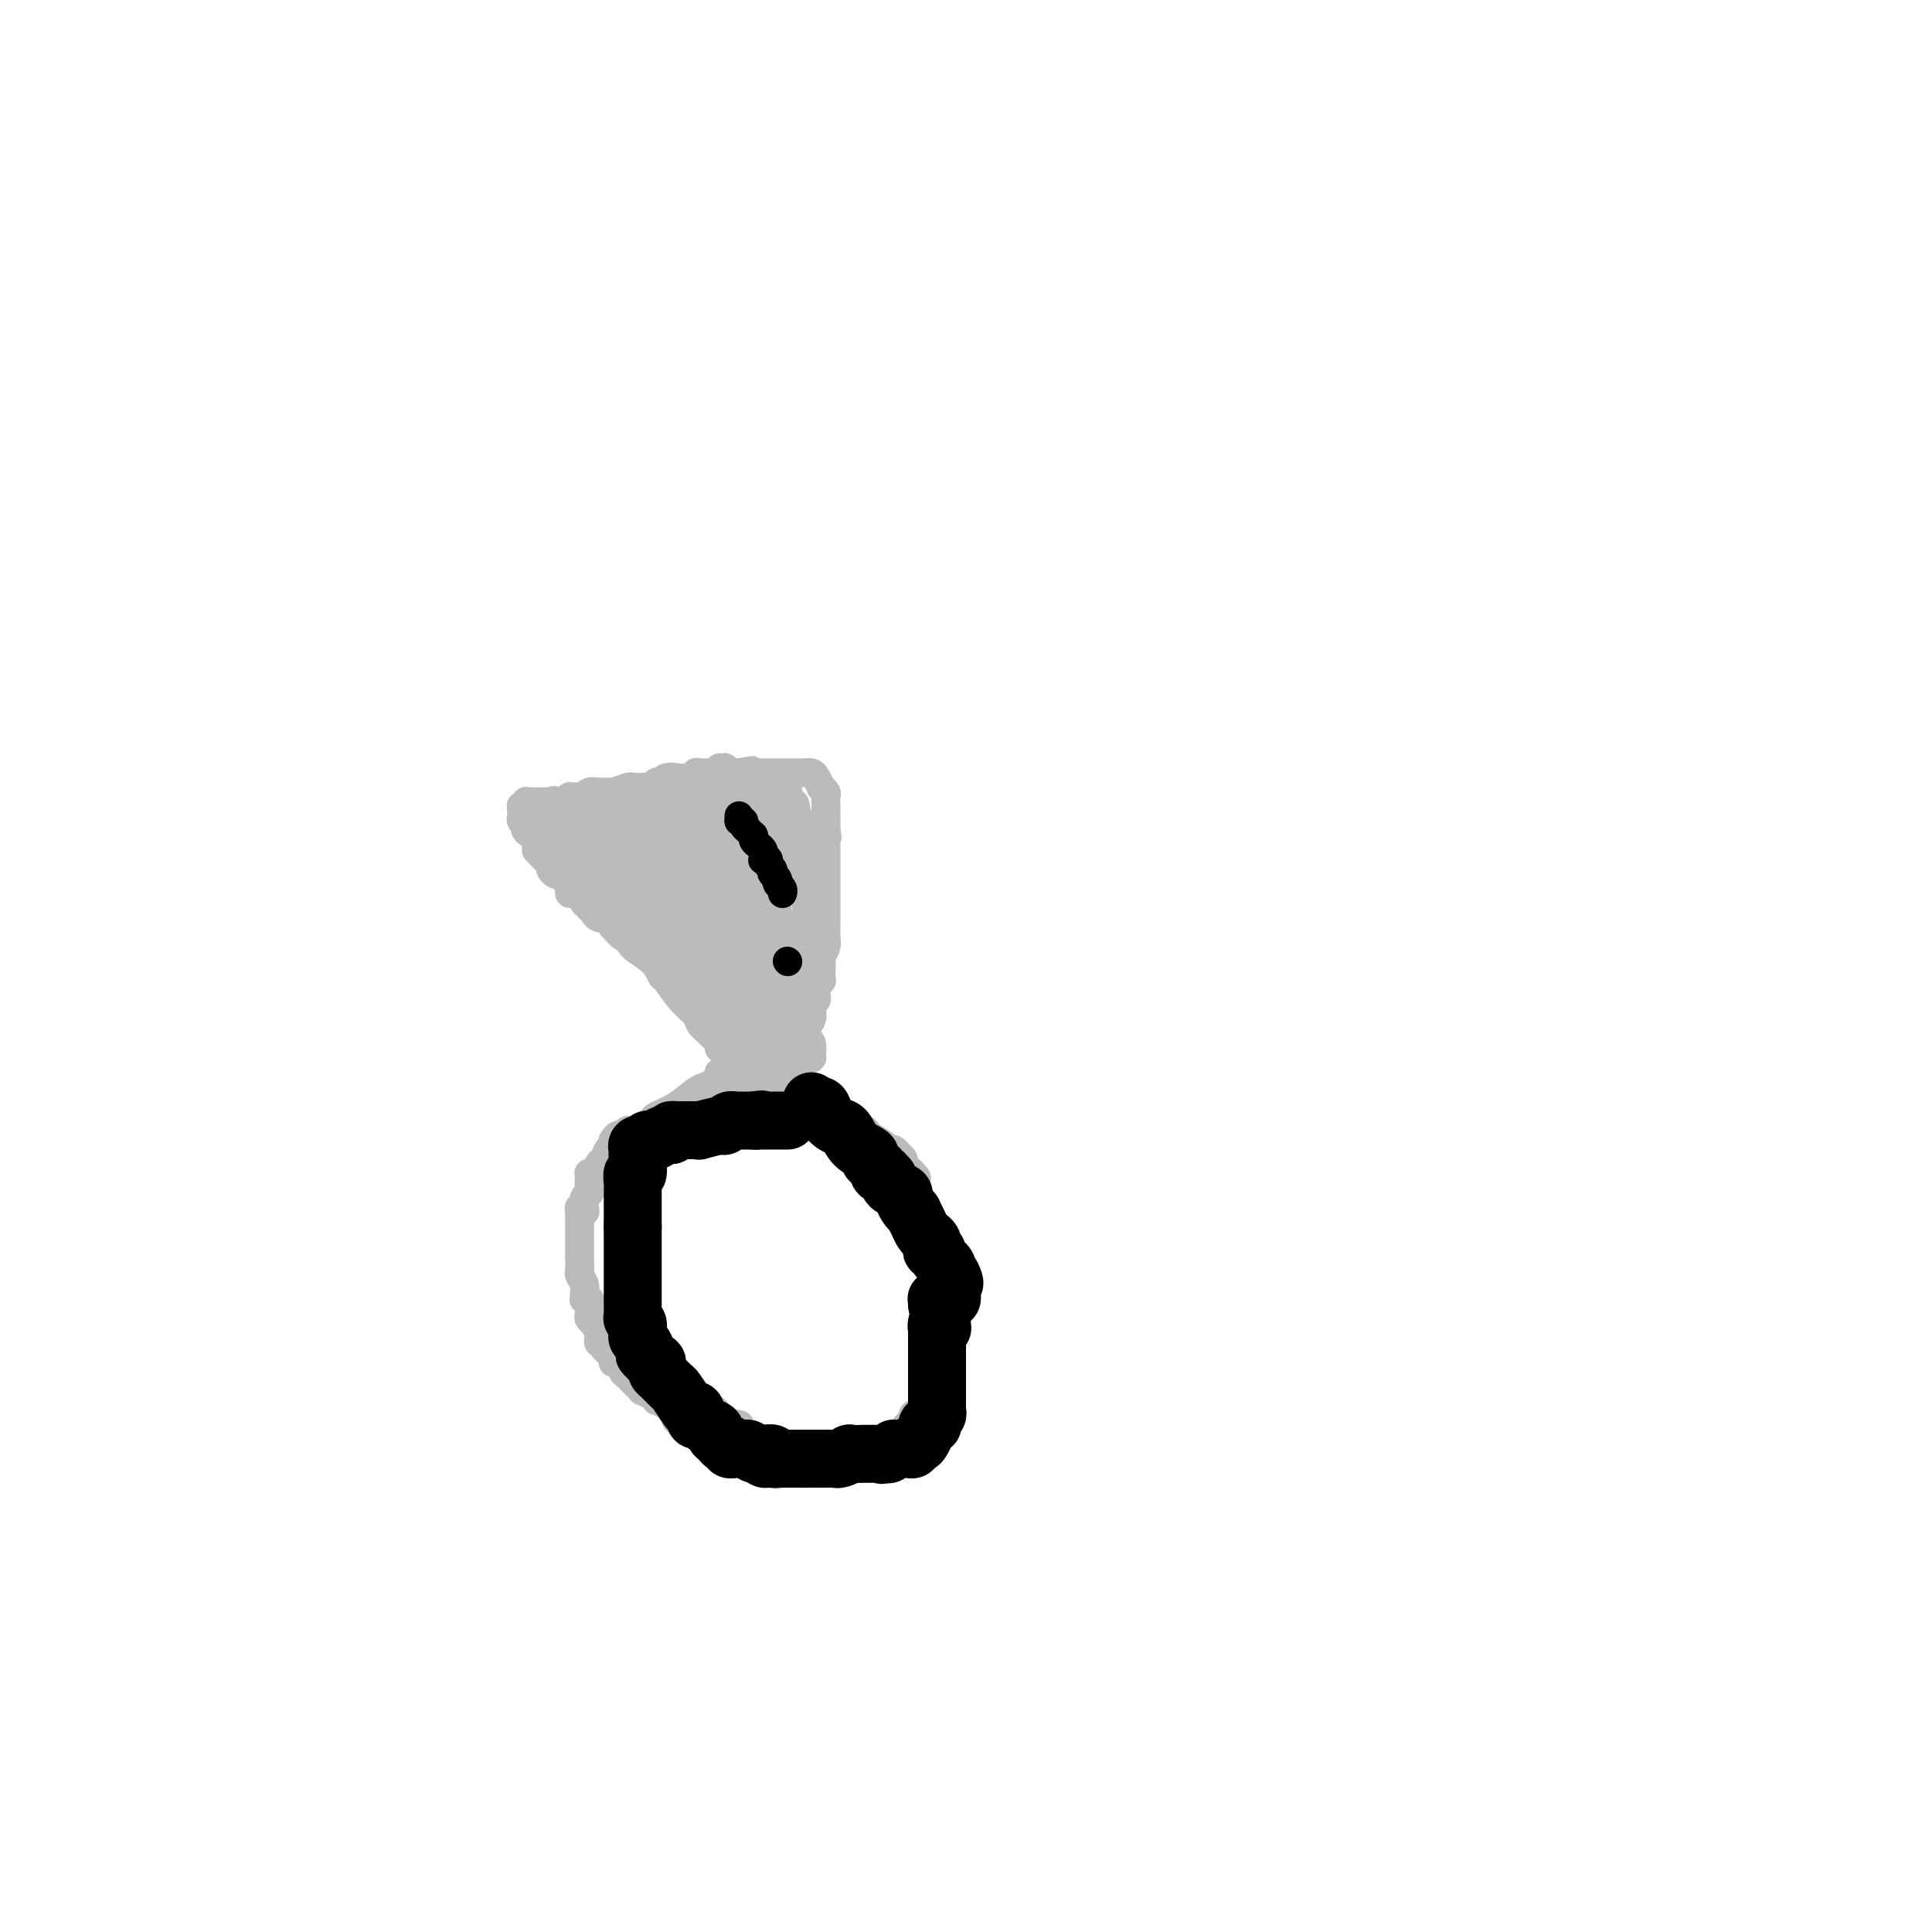 <svg viewBox='0 0 400 400' version='1.1' xmlns='http://www.w3.org/2000/svg' xmlns:xlink='http://www.w3.org/1999/xlink'><g fill='none' stroke='#BABBBB' stroke-width='6' stroke-linecap='round' stroke-linejoin='round'><path d='M147,299c0.000,0.000 -1.000,0.000 -1,0'/><path d='M146,299c-0.111,-0.163 0.112,-0.569 0,-1c-0.112,-0.431 -0.560,-0.885 -1,-1c-0.440,-0.115 -0.873,0.109 -1,0c-0.127,-0.109 0.053,-0.550 0,-1c-0.053,-0.450 -0.339,-0.908 -1,-1c-0.661,-0.092 -1.698,0.182 -2,0c-0.302,-0.182 0.130,-0.818 0,-1c-0.130,-0.182 -0.821,0.092 -1,0c-0.179,-0.092 0.155,-0.550 0,-1c-0.155,-0.450 -0.797,-0.890 -1,-1c-0.203,-0.110 0.035,0.111 0,0c-0.035,-0.111 -0.343,-0.556 -1,-1c-0.657,-0.444 -1.664,-0.889 -2,-1c-0.336,-0.111 -0.002,0.111 0,0c0.002,-0.111 -0.329,-0.555 -1,-1c-0.671,-0.445 -1.683,-0.890 -2,-1c-0.317,-0.110 0.059,0.115 0,0c-0.059,-0.115 -0.554,-0.570 -1,-1c-0.446,-0.430 -0.841,-0.836 -1,-1c-0.159,-0.164 -0.080,-0.085 0,0c0.080,0.085 0.162,0.177 0,0c-0.162,-0.177 -0.569,-0.622 -1,-1c-0.431,-0.378 -0.886,-0.689 -1,-1c-0.114,-0.311 0.113,-0.623 0,-1c-0.113,-0.377 -0.566,-0.819 -1,-1c-0.434,-0.181 -0.848,-0.101 -1,0c-0.152,0.101 -0.041,0.223 0,0c0.041,-0.223 0.011,-0.792 0,-1c-0.011,-0.208 -0.003,-0.056 0,0c0.003,0.056 0.001,0.016 0,0c-0.001,-0.016 -0.000,-0.008 0,0'/><path d='M127,281c-3.178,-3.045 -1.622,-1.656 -1,-1c0.622,0.656 0.311,0.581 0,0c-0.311,-0.581 -0.623,-1.666 -1,-2c-0.377,-0.334 -0.818,0.083 -1,0c-0.182,-0.083 -0.105,-0.667 0,-1c0.105,-0.333 0.238,-0.417 0,-1c-0.238,-0.583 -0.849,-1.665 -1,-2c-0.151,-0.335 0.157,0.078 0,0c-0.157,-0.078 -0.778,-0.648 -1,-1c-0.222,-0.352 -0.045,-0.486 0,-1c0.045,-0.514 -0.041,-1.408 0,-2c0.041,-0.592 0.208,-0.882 0,-1c-0.208,-0.118 -0.792,-0.063 -1,0c-0.208,0.063 -0.042,0.134 0,0c0.042,-0.134 -0.041,-0.473 0,-1c0.041,-0.527 0.207,-1.241 0,-2c-0.207,-0.759 -0.788,-1.561 -1,-2c-0.212,-0.439 -0.057,-0.513 0,-1c0.057,-0.487 0.015,-1.387 0,-2c-0.015,-0.613 -0.004,-0.938 0,-1c0.004,-0.062 0.001,0.138 0,0c-0.001,-0.138 -0.000,-0.614 0,-1c0.000,-0.386 0.000,-0.681 0,-1c-0.000,-0.319 -0.000,-0.663 0,-1c0.000,-0.337 0.000,-0.667 0,-1c-0.000,-0.333 -0.000,-0.667 0,-1c0.000,-0.333 0.000,-0.664 0,-1c-0.000,-0.336 -0.000,-0.678 0,-1c0.000,-0.322 0.000,-0.625 0,-1c-0.000,-0.375 -0.000,-0.821 0,-1c0.000,-0.179 0.000,-0.089 0,0'/><path d='M120,251c-0.060,-1.865 -0.208,-0.527 0,0c0.208,0.527 0.774,0.244 1,0c0.226,-0.244 0.113,-0.450 0,-1c-0.113,-0.550 -0.226,-1.443 0,-2c0.226,-0.557 0.792,-0.777 1,-1c0.208,-0.223 0.059,-0.450 0,-1c-0.059,-0.550 -0.027,-1.422 0,-2c0.027,-0.578 0.049,-0.860 0,-1c-0.049,-0.140 -0.168,-0.136 0,0c0.168,0.136 0.623,0.404 1,0c0.377,-0.404 0.675,-1.481 1,-2c0.325,-0.519 0.675,-0.482 1,-1c0.325,-0.518 0.623,-1.593 1,-2c0.377,-0.407 0.833,-0.148 1,0c0.167,0.148 0.044,0.184 0,0c-0.044,-0.184 -0.009,-0.589 0,-1c0.009,-0.411 -0.009,-0.827 0,-1c0.009,-0.173 0.043,-0.103 0,0c-0.043,0.103 -0.165,0.240 0,0c0.165,-0.240 0.616,-0.856 1,-1c0.384,-0.144 0.702,0.183 1,0c0.298,-0.183 0.575,-0.877 1,-1c0.425,-0.123 0.999,0.324 2,0c1.001,-0.324 2.428,-1.421 3,-2c0.572,-0.579 0.289,-0.641 1,-1c0.711,-0.359 2.415,-1.014 4,-2c1.585,-0.986 3.052,-2.303 4,-3c0.948,-0.697 1.378,-0.774 2,-1c0.622,-0.226 1.437,-0.599 2,-1c0.563,-0.401 0.875,-0.829 1,-1c0.125,-0.171 0.062,-0.086 0,0'/><path d='M149,223c3.183,-2.083 0.642,-1.290 0,-1c-0.642,0.290 0.617,0.078 1,0c0.383,-0.078 -0.109,-0.022 0,0c0.109,0.022 0.817,0.010 1,0c0.183,-0.010 -0.161,-0.016 0,0c0.161,0.016 0.827,0.056 1,0c0.173,-0.056 -0.147,-0.207 0,0c0.147,0.207 0.761,0.772 1,1c0.239,0.228 0.105,0.118 0,0c-0.105,-0.118 -0.180,-0.243 0,0c0.180,0.243 0.614,0.853 1,1c0.386,0.147 0.722,-0.169 1,0c0.278,0.169 0.498,0.821 1,1c0.502,0.179 1.287,-0.117 2,0c0.713,0.117 1.354,0.646 2,1c0.646,0.354 1.295,0.533 2,1c0.705,0.467 1.464,1.221 3,2c1.536,0.779 3.848,1.584 5,2c1.152,0.416 1.142,0.444 2,1c0.858,0.556 2.583,1.642 4,2c1.417,0.358 2.526,-0.010 3,0c0.474,0.010 0.313,0.399 1,1c0.687,0.601 2.221,1.414 3,2c0.779,0.586 0.801,0.945 1,1c0.199,0.055 0.574,-0.192 1,0c0.426,0.192 0.902,0.825 1,1c0.098,0.175 -0.181,-0.108 0,0c0.181,0.108 0.822,0.606 1,1c0.178,0.394 -0.106,0.683 0,1c0.106,0.317 0.602,0.662 1,1c0.398,0.338 0.699,0.669 1,1'/><path d='M189,243c1.532,1.526 0.361,0.841 0,1c-0.361,0.159 0.089,1.163 1,3c0.911,1.837 2.283,4.509 3,7c0.717,2.491 0.781,4.803 1,6c0.219,1.197 0.595,1.280 1,2c0.405,0.720 0.841,2.076 1,3c0.159,0.924 0.043,1.414 0,2c-0.043,0.586 -0.012,1.267 0,2c0.012,0.733 0.004,1.516 0,2c-0.004,0.484 -0.005,0.668 0,1c0.005,0.332 0.015,0.813 0,1c-0.015,0.187 -0.057,0.082 0,0c0.057,-0.082 0.211,-0.139 0,0c-0.211,0.139 -0.789,0.475 -1,1c-0.211,0.525 -0.057,1.241 0,2c0.057,0.759 0.016,1.562 0,2c-0.016,0.438 -0.008,0.510 0,1c0.008,0.490 0.016,1.398 0,2c-0.016,0.602 -0.057,0.896 0,1c0.057,0.104 0.212,0.016 0,0c-0.212,-0.016 -0.793,0.041 -1,0c-0.207,-0.041 -0.041,-0.180 0,0c0.041,0.180 -0.041,0.678 0,1c0.041,0.322 0.207,0.468 0,1c-0.207,0.532 -0.787,1.452 -1,2c-0.213,0.548 -0.061,0.725 0,1c0.061,0.275 0.030,0.648 0,1c-0.030,0.352 -0.060,0.682 0,1c0.060,0.318 0.208,0.624 0,1c-0.208,0.376 -0.774,0.822 -1,1c-0.226,0.178 -0.113,0.089 0,0'/><path d='M192,291c-0.863,3.977 -1.020,0.920 -1,0c0.020,-0.920 0.216,0.297 0,1c-0.216,0.703 -0.846,0.892 -1,1c-0.154,0.108 0.167,0.136 0,0c-0.167,-0.136 -0.822,-0.436 -1,0c-0.178,0.436 0.120,1.609 0,2c-0.120,0.391 -0.658,-0.002 -1,0c-0.342,0.002 -0.487,0.397 -1,1c-0.513,0.603 -1.394,1.415 -2,2c-0.606,0.585 -0.939,0.944 -1,1c-0.061,0.056 0.149,-0.192 0,0c-0.149,0.192 -0.655,0.825 -1,1c-0.345,0.175 -0.527,-0.107 -1,0c-0.473,0.107 -1.236,0.603 -2,1c-0.764,0.397 -1.529,0.695 -2,1c-0.471,0.305 -0.647,0.618 -1,1c-0.353,0.382 -0.883,0.834 -1,1c-0.117,0.166 0.180,0.044 0,0c-0.180,-0.044 -0.836,-0.012 -1,0c-0.164,0.012 0.164,0.003 0,0c-0.164,-0.003 -0.819,-0.002 -1,0c-0.181,0.002 0.113,0.004 0,0c-0.113,-0.004 -0.631,-0.015 -1,0c-0.369,0.015 -0.589,0.057 -1,0c-0.411,-0.057 -1.014,-0.211 -2,0c-0.986,0.211 -2.354,0.789 -3,1c-0.646,0.211 -0.568,0.057 -1,0c-0.432,-0.057 -1.374,-0.015 -2,0c-0.626,0.015 -0.938,0.004 -1,0c-0.062,-0.004 0.125,-0.001 0,0c-0.125,0.001 -0.563,0.001 -1,0'/><path d='M162,305c-2.316,0.370 -0.605,0.295 0,0c0.605,-0.295 0.106,-0.810 0,-1c-0.106,-0.190 0.183,-0.055 0,0c-0.183,0.055 -0.837,0.028 -1,0c-0.163,-0.028 0.167,-0.059 0,0c-0.167,0.059 -0.830,0.208 -1,0c-0.170,-0.208 0.152,-0.773 0,-1c-0.152,-0.227 -0.776,-0.118 -1,0c-0.224,0.118 -0.046,0.243 0,0c0.046,-0.243 -0.041,-0.853 0,-1c0.041,-0.147 0.208,0.171 0,0c-0.208,-0.171 -0.792,-0.831 -1,-1c-0.208,-0.169 -0.041,0.152 0,0c0.041,-0.152 -0.046,-0.777 0,-1c0.046,-0.223 0.224,-0.045 0,0c-0.224,0.045 -0.848,-0.044 -1,0c-0.152,0.044 0.170,0.222 0,0c-0.170,-0.222 -0.830,-0.844 -1,-1c-0.170,-0.156 0.152,0.155 0,0c-0.152,-0.155 -0.776,-0.778 -1,-1c-0.224,-0.222 -0.046,-0.045 0,0c0.046,0.045 -0.041,-0.041 0,0c0.041,0.041 0.208,0.208 0,0c-0.208,-0.208 -0.792,-0.792 -1,-1c-0.208,-0.208 -0.042,-0.042 0,0c0.042,0.042 -0.041,-0.041 0,0c0.041,0.041 0.207,0.207 0,0c-0.207,-0.207 -0.788,-0.788 -1,-1c-0.212,-0.212 -0.057,-0.057 0,0c0.057,0.057 0.016,0.016 0,0c-0.016,-0.016 -0.008,-0.008 0,0'/><path d='M153,296c-1.393,-1.619 -0.377,-1.166 0,-1c0.377,0.166 0.115,0.044 0,0c-0.115,-0.044 -0.084,-0.012 0,0c0.084,0.012 0.220,0.003 0,0c-0.220,-0.003 -0.795,-0.001 -1,0c-0.205,0.001 -0.041,0.000 0,0c0.041,-0.000 -0.042,-0.000 0,0c0.042,0.000 0.207,0.000 0,0c-0.207,-0.000 -0.787,-0.000 -1,0c-0.213,0.000 -0.061,0.000 0,0c0.061,-0.000 0.031,-0.000 0,0c-0.031,0.000 -0.061,0.000 0,0c0.061,-0.000 0.214,-0.000 0,0c-0.214,0.000 -0.793,0.000 -1,0c-0.207,-0.000 -0.041,-0.000 0,0c0.041,0.000 -0.041,0.000 0,0c0.041,-0.000 0.207,-0.000 0,0c-0.207,0.000 -0.788,0.000 -1,0c-0.212,-0.000 -0.057,-0.000 0,0c0.057,0.000 0.015,0.000 0,0c-0.015,-0.000 -0.004,-0.000 0,0c0.004,0.000 0.002,0.000 0,0c-0.002,-0.000 -0.004,-0.000 0,0c0.004,0.000 0.015,0.001 0,0c-0.015,-0.001 -0.057,-0.004 0,0c0.057,0.004 0.211,0.015 0,0c-0.211,-0.015 -0.789,-0.057 -1,0c-0.211,0.057 -0.057,0.211 0,0c0.057,-0.211 0.015,-0.788 0,-1c-0.015,-0.212 -0.004,-0.061 0,0c0.004,0.061 0.002,0.030 0,0'/><path d='M148,294c-0.774,-0.311 -0.207,-0.087 0,0c0.207,0.087 0.056,0.037 0,0c-0.056,-0.037 -0.015,-0.063 0,0c0.015,0.063 0.004,0.214 0,0c-0.004,-0.214 -0.001,-0.793 0,-1c0.001,-0.207 0.000,-0.041 0,0c-0.000,0.041 -0.000,-0.041 0,0c0.000,0.041 0.000,0.207 0,0c-0.000,-0.207 -0.000,-0.786 0,-1c0.000,-0.214 0.000,-0.061 0,0c-0.000,0.061 -0.000,0.031 0,0'/><path d='M148,292c0.000,0.000 0.100,0.100 0.1,0.1'/><path d='M155,225c0.000,0.000 0.000,-1.000 0,-1'/><path d='M155,224c-0.000,-0.846 -0.000,-2.462 0,-3c0.000,-0.538 0.001,0.000 0,0c-0.001,-0.000 -0.004,-0.539 0,-1c0.004,-0.461 0.015,-0.846 0,-1c-0.015,-0.154 -0.057,-0.079 0,0c0.057,0.079 0.211,0.161 0,0c-0.211,-0.161 -0.789,-0.564 -1,-1c-0.211,-0.436 -0.057,-0.904 0,-1c0.057,-0.096 0.015,0.182 0,0c-0.015,-0.182 -0.004,-0.823 0,-1c0.004,-0.177 0.001,0.109 0,0c-0.001,-0.109 -0.000,-0.614 0,-1c0.000,-0.386 0.000,-0.653 0,-1c-0.000,-0.347 -0.000,-0.774 0,-1c0.000,-0.226 0.001,-0.249 0,-1c-0.001,-0.751 -0.004,-2.228 0,-3c0.004,-0.772 0.015,-0.837 0,-1c-0.015,-0.163 -0.057,-0.422 0,-1c0.057,-0.578 0.211,-1.474 0,-2c-0.211,-0.526 -0.789,-0.680 -1,-1c-0.211,-0.320 -0.057,-0.804 0,-1c0.057,-0.196 0.015,-0.104 0,0c-0.015,0.104 -0.004,0.220 0,0c0.004,-0.220 0.001,-0.777 0,-1c-0.001,-0.223 -0.000,-0.112 0,0c0.000,0.112 0.000,0.223 0,0c-0.000,-0.223 -0.000,-0.781 0,-1c0.000,-0.219 0.000,-0.097 0,0c-0.000,0.097 -0.000,0.171 0,0c0.000,-0.171 0.000,-0.585 0,-1'/><path d='M153,200c-0.309,-3.951 -0.083,-1.828 0,-1c0.083,0.828 0.022,0.361 0,0c-0.022,-0.361 -0.006,-0.616 0,-1c0.006,-0.384 0.002,-0.895 0,-1c-0.002,-0.105 -0.000,0.198 0,0c0.000,-0.198 0.000,-0.896 0,-1c-0.000,-0.104 -0.000,0.387 0,0c0.000,-0.387 0.000,-1.652 0,-2c-0.000,-0.348 -0.000,0.220 0,0c0.000,-0.220 0.001,-1.228 0,-2c-0.001,-0.772 -0.004,-1.306 0,-2c0.004,-0.694 0.015,-1.547 0,-2c-0.015,-0.453 -0.057,-0.506 0,-1c0.057,-0.494 0.211,-1.428 0,-2c-0.211,-0.572 -0.788,-0.782 -1,-1c-0.212,-0.218 -0.061,-0.443 0,-1c0.061,-0.557 0.030,-1.445 0,-2c-0.030,-0.555 -0.061,-0.778 0,-1c0.061,-0.222 0.214,-0.445 0,-1c-0.214,-0.555 -0.793,-1.444 -1,-2c-0.207,-0.556 -0.041,-0.780 0,-1c0.041,-0.220 -0.041,-0.436 0,-1c0.041,-0.564 0.207,-1.476 0,-2c-0.207,-0.524 -0.788,-0.661 -1,-1c-0.212,-0.339 -0.057,-0.879 0,-1c0.057,-0.121 0.015,0.178 0,0c-0.015,-0.178 -0.004,-0.832 0,-1c0.004,-0.168 0.001,0.151 0,0c-0.001,-0.151 -0.000,-0.771 0,-1c0.000,-0.229 0.000,-0.065 0,0c-0.000,0.065 -0.000,0.033 0,0'/><path d='M150,169c-0.464,-4.728 -0.124,-1.049 0,0c0.124,1.049 0.033,-0.531 0,-1c-0.033,-0.469 -0.009,0.173 0,0c0.009,-0.173 0.002,-1.160 0,-2c-0.002,-0.840 -0.001,-1.532 0,-2c0.001,-0.468 0.000,-0.713 0,-1c-0.000,-0.287 -0.000,-0.617 0,-1c0.000,-0.383 0.000,-0.821 0,-1c-0.000,-0.179 -0.000,-0.101 0,0c0.000,0.101 0.000,0.224 0,0c-0.000,-0.224 -0.000,-0.796 0,-1c0.000,-0.204 0.001,-0.041 0,0c-0.001,0.041 -0.004,-0.042 0,0c0.004,0.042 0.015,0.207 0,0c-0.015,-0.207 -0.057,-0.788 0,-1c0.057,-0.212 0.211,-0.055 0,0c-0.211,0.055 -0.789,0.007 -1,0c-0.211,-0.007 -0.057,0.029 0,0c0.057,-0.029 0.015,-0.121 0,0c-0.015,0.121 -0.004,0.454 0,1c0.004,0.546 0.001,1.306 0,2c-0.001,0.694 -0.000,1.324 0,2c0.000,0.676 0.000,1.399 0,2c-0.000,0.601 -0.000,1.082 0,2c0.000,0.918 0.000,2.274 0,3c-0.000,0.726 -0.000,0.823 0,1c0.000,0.177 0.000,0.434 0,1c-0.000,0.566 -0.000,1.440 0,2c0.000,0.560 0.000,0.805 0,1c-0.000,0.195 -0.000,0.342 0,1c0.000,0.658 0.000,1.829 0,3'/><path d='M149,180c-0.094,3.672 0.172,2.854 0,3c-0.172,0.146 -0.782,1.258 -1,2c-0.218,0.742 -0.044,1.116 0,2c0.044,0.884 -0.041,2.279 0,3c0.041,0.721 0.207,0.767 0,1c-0.207,0.233 -0.788,0.654 -1,1c-0.212,0.346 -0.057,0.616 0,1c0.057,0.384 0.014,0.883 0,1c-0.014,0.117 -0.000,-0.148 0,0c0.000,0.148 -0.014,0.708 0,1c0.014,0.292 0.056,0.316 0,1c-0.056,0.684 -0.211,2.029 0,3c0.211,0.971 0.789,1.567 1,2c0.211,0.433 0.057,0.704 0,1c-0.057,0.296 -0.015,0.619 0,1c0.015,0.381 0.004,0.820 0,1c-0.004,0.180 -0.001,0.101 0,0c0.001,-0.101 0.000,-0.224 0,0c-0.000,0.224 0.000,0.795 0,1c-0.000,0.205 -0.001,0.045 0,0c0.001,-0.045 0.004,0.026 0,0c-0.004,-0.026 -0.015,-0.147 0,0c0.015,0.147 0.057,0.564 0,1c-0.057,0.436 -0.211,0.891 0,1c0.211,0.109 0.789,-0.129 1,0c0.211,0.129 0.057,0.626 0,1c-0.057,0.374 -0.015,0.625 0,1c0.015,0.375 0.004,0.874 0,1c-0.004,0.126 -0.001,-0.120 0,0c0.001,0.120 0.000,0.606 0,1c-0.000,0.394 -0.000,0.697 0,1'/><path d='M149,212c0.238,4.983 0.834,1.439 1,1c0.166,-0.439 -0.099,2.226 0,3c0.099,0.774 0.562,-0.343 1,0c0.438,0.343 0.849,2.144 1,3c0.151,0.856 0.040,0.765 0,1c-0.040,0.235 -0.011,0.794 0,1c0.011,0.206 0.003,0.059 0,0c-0.003,-0.059 -0.001,-0.030 0,0c0.001,0.030 0.000,0.060 0,0c-0.000,-0.060 -0.000,-0.212 0,0c0.000,0.212 0.000,0.788 0,1c-0.000,0.212 -0.000,0.061 0,0c0.000,-0.061 0.000,-0.030 0,0c-0.000,0.030 -0.000,0.061 0,0c0.000,-0.061 0.000,-0.213 0,0c-0.000,0.213 -0.000,0.793 0,1c0.000,0.207 0.000,0.042 0,0c-0.000,-0.042 -0.000,0.040 0,0c0.000,-0.040 0.000,-0.203 0,0c-0.000,0.203 -0.000,0.773 0,1c0.000,0.227 0.000,0.110 0,0c-0.000,-0.110 -0.000,-0.215 0,0c0.000,0.215 0.000,0.750 0,1c-0.000,0.250 -0.000,0.214 0,0c0.000,-0.214 0.000,-0.607 0,-1'/><path d='M152,224c0.524,1.754 0.334,0.138 0,-1c-0.334,-1.138 -0.811,-1.797 -1,-2c-0.189,-0.203 -0.089,0.052 0,0c0.089,-0.052 0.167,-0.410 0,-1c-0.167,-0.590 -0.581,-1.412 -1,-2c-0.419,-0.588 -0.844,-0.942 -1,-1c-0.156,-0.058 -0.042,0.180 0,0c0.042,-0.180 0.011,-0.779 0,-1c-0.011,-0.221 -0.003,-0.063 0,0c0.003,0.063 0.002,0.032 0,0'/><path d='M149,216c0.000,0.000 -2.000,-2.000 -2,-2'/><path d='M147,214c-0.738,-0.673 -1.584,-1.355 -2,-2c-0.416,-0.645 -0.402,-1.254 -1,-2c-0.598,-0.746 -1.806,-1.631 -3,-3c-1.194,-1.369 -2.372,-3.222 -3,-4c-0.628,-0.778 -0.706,-0.479 -1,-1c-0.294,-0.521 -0.804,-1.860 -2,-3c-1.196,-1.140 -3.077,-2.080 -4,-3c-0.923,-0.920 -0.887,-1.818 -1,-2c-0.113,-0.182 -0.374,0.354 -1,0c-0.626,-0.354 -1.617,-1.597 -2,-2c-0.383,-0.403 -0.158,0.036 0,0c0.158,-0.036 0.250,-0.545 0,-1c-0.250,-0.455 -0.842,-0.857 -1,-1c-0.158,-0.143 0.116,-0.028 0,0c-0.116,0.028 -0.624,-0.030 -1,0c-0.376,0.030 -0.622,0.148 -1,0c-0.378,-0.148 -0.890,-0.561 -1,-1c-0.110,-0.439 0.181,-0.905 0,-1c-0.181,-0.095 -0.835,0.181 -1,0c-0.165,-0.181 0.158,-0.818 0,-1c-0.158,-0.182 -0.798,0.093 -1,0c-0.202,-0.093 0.033,-0.553 0,-1c-0.033,-0.447 -0.334,-0.880 -1,-1c-0.666,-0.120 -1.698,0.073 -2,0c-0.302,-0.073 0.127,-0.411 0,-1c-0.127,-0.589 -0.808,-1.429 -1,-2c-0.192,-0.571 0.106,-0.874 0,-1c-0.106,-0.126 -0.616,-0.075 -1,0c-0.384,0.075 -0.642,0.174 -1,0c-0.358,-0.174 -0.817,-0.621 -1,-1c-0.183,-0.379 -0.092,-0.689 0,-1'/><path d='M114,179c-5.329,-5.577 -2.150,-2.019 -1,-1c1.150,1.019 0.272,-0.499 0,-1c-0.272,-0.501 0.063,0.016 0,0c-0.063,-0.016 -0.525,-0.565 -1,-1c-0.475,-0.435 -0.965,-0.757 -1,-1c-0.035,-0.243 0.383,-0.409 0,-1c-0.383,-0.591 -1.567,-1.607 -2,-2c-0.433,-0.393 -0.115,-0.162 0,0c0.115,0.162 0.027,0.255 0,0c-0.027,-0.255 0.007,-0.857 0,-1c-0.007,-0.143 -0.054,0.173 0,0c0.054,-0.173 0.211,-0.835 0,-1c-0.211,-0.165 -0.789,0.166 -1,0c-0.211,-0.166 -0.057,-0.829 0,-1c0.057,-0.171 0.015,0.151 0,0c-0.015,-0.151 -0.004,-0.776 0,-1c0.004,-0.224 0.000,-0.046 0,0c-0.000,0.046 0.004,-0.039 0,0c-0.004,0.039 -0.015,0.203 0,0c0.015,-0.203 0.056,-0.772 0,-1c-0.056,-0.228 -0.208,-0.114 0,0c0.208,0.114 0.776,0.227 1,0c0.224,-0.227 0.102,-0.793 0,-1c-0.102,-0.207 -0.186,-0.056 0,0c0.186,0.056 0.641,0.015 1,0c0.359,-0.015 0.622,-0.004 1,0c0.378,0.004 0.872,0.001 1,0c0.128,-0.001 -0.110,-0.000 0,0c0.110,0.000 0.568,0.000 1,0c0.432,-0.000 0.838,-0.000 1,0c0.162,0.000 0.081,0.000 0,0'/><path d='M114,166c1.051,-0.480 0.677,-0.181 1,0c0.323,0.181 1.343,0.244 2,0c0.657,-0.244 0.950,-0.797 1,-1c0.050,-0.203 -0.142,-0.058 0,0c0.142,0.058 0.618,0.030 1,0c0.382,-0.030 0.670,-0.061 1,0c0.330,0.061 0.702,0.213 1,0c0.298,-0.213 0.521,-0.793 1,-1c0.479,-0.207 1.212,-0.041 2,0c0.788,0.041 1.629,-0.041 2,0c0.371,0.041 0.270,0.207 1,0c0.730,-0.207 2.289,-0.786 3,-1c0.711,-0.214 0.573,-0.061 1,0c0.427,0.061 1.420,0.031 2,0c0.580,-0.031 0.748,-0.061 1,0c0.252,0.061 0.589,0.214 1,0c0.411,-0.214 0.896,-0.793 1,-1c0.104,-0.207 -0.174,-0.041 0,0c0.174,0.041 0.800,-0.042 1,0c0.200,0.042 -0.027,0.208 0,0c0.027,-0.208 0.308,-0.792 1,-1c0.692,-0.208 1.795,-0.042 2,0c0.205,0.042 -0.490,-0.041 0,0c0.490,0.041 2.164,0.207 3,0c0.836,-0.207 0.835,-0.788 1,-1c0.165,-0.212 0.495,-0.057 1,0c0.505,0.057 1.185,0.015 2,0c0.815,-0.015 1.765,-0.004 2,0c0.235,0.004 -0.244,0.001 0,0c0.244,-0.001 1.213,-0.000 2,0c0.787,0.000 1.394,0.000 2,0'/><path d='M153,160c5.938,-0.928 1.282,-0.249 0,0c-1.282,0.249 0.809,0.067 2,0c1.191,-0.067 1.482,-0.018 2,0c0.518,0.018 1.262,0.005 2,0c0.738,-0.005 1.470,-0.001 2,0c0.530,0.001 0.858,0.000 1,0c0.142,-0.000 0.097,-0.000 0,0c-0.097,0.000 -0.246,0.000 0,0c0.246,-0.000 0.888,-0.000 1,0c0.112,0.000 -0.306,0.000 0,0c0.306,-0.000 1.336,0.000 2,0c0.664,-0.000 0.963,-0.000 1,0c0.037,0.000 -0.186,0.000 0,0c0.186,-0.000 0.782,-0.000 1,0c0.218,0.000 0.058,0.000 0,0c-0.058,-0.000 -0.012,-0.000 0,0c0.012,0.000 -0.008,0.002 0,0c0.008,-0.002 0.045,-0.007 0,0c-0.045,0.007 -0.171,0.025 0,0c0.171,-0.025 0.638,-0.095 1,0c0.362,0.095 0.619,0.353 1,1c0.381,0.647 0.887,1.683 1,2c0.113,0.317 -0.166,-0.084 0,0c0.166,0.084 0.776,0.653 1,1c0.224,0.347 0.060,0.474 0,1c-0.060,0.526 -0.016,1.453 0,2c0.016,0.547 0.004,0.714 0,1c-0.004,0.286 -0.001,0.693 0,1c0.001,0.307 0.000,0.516 0,1c-0.000,0.484 -0.000,1.242 0,2'/><path d='M171,172c0.464,2.106 0.124,1.372 0,1c-0.124,-0.372 -0.033,-0.381 0,0c0.033,0.381 0.009,1.153 0,2c-0.009,0.847 -0.002,1.769 0,2c0.002,0.231 0.001,-0.229 0,0c-0.001,0.229 -0.000,1.146 0,2c0.000,0.854 0.000,1.646 0,2c-0.000,0.354 -0.000,0.270 0,1c0.000,0.730 -0.000,2.275 0,3c0.000,0.725 0.000,0.632 0,1c-0.000,0.368 -0.000,1.197 0,2c0.000,0.803 0.001,1.580 0,2c-0.001,0.420 -0.004,0.484 0,1c0.004,0.516 0.015,1.486 0,2c-0.015,0.514 -0.057,0.574 0,1c0.057,0.426 0.211,1.218 0,2c-0.211,0.782 -0.788,1.553 -1,2c-0.212,0.447 -0.061,0.570 0,1c0.061,0.430 0.031,1.167 0,2c-0.031,0.833 -0.065,1.763 0,2c0.065,0.237 0.227,-0.218 0,0c-0.227,0.218 -0.845,1.108 -1,2c-0.155,0.892 0.151,1.786 0,2c-0.151,0.214 -0.759,-0.251 -1,0c-0.241,0.251 -0.116,1.218 0,2c0.116,0.782 0.224,1.379 0,2c-0.224,0.621 -0.778,1.266 -1,2c-0.222,0.734 -0.111,1.558 0,2c0.111,0.442 0.222,0.504 0,1c-0.222,0.496 -0.778,1.428 -1,2c-0.222,0.572 -0.111,0.786 0,1'/><path d='M166,219c-0.996,7.438 -0.985,2.533 -1,1c-0.015,-1.533 -0.057,0.306 0,1c0.057,0.694 0.212,0.242 0,0c-0.212,-0.242 -0.793,-0.275 -1,0c-0.207,0.275 -0.041,0.859 0,1c0.041,0.141 -0.042,-0.159 0,0c0.042,0.159 0.208,0.779 0,1c-0.208,0.221 -0.792,0.045 -1,0c-0.208,-0.045 -0.042,0.040 0,0c0.042,-0.040 -0.041,-0.207 0,0c0.041,0.207 0.207,0.788 0,1c-0.207,0.212 -0.788,0.057 -1,0c-0.212,-0.057 -0.057,-0.015 0,0c0.057,0.015 0.015,0.004 0,0c-0.015,-0.004 -0.003,-0.001 0,0c0.003,0.001 -0.003,0.000 0,0c0.003,-0.000 0.015,-0.000 0,0c-0.015,0.000 -0.055,0.000 0,0c0.055,-0.000 0.207,0.000 0,0c-0.207,-0.000 -0.772,-0.000 -1,0c-0.228,0.000 -0.118,0.001 0,0c0.118,-0.001 0.243,-0.004 0,0c-0.243,0.004 -0.853,0.015 -1,0c-0.147,-0.015 0.171,-0.056 0,0c-0.171,0.056 -0.830,0.208 -1,0c-0.170,-0.208 0.151,-0.777 0,-1c-0.151,-0.223 -0.772,-0.101 -1,0c-0.228,0.101 -0.061,0.181 0,0c0.061,-0.181 0.018,-0.623 0,-1c-0.018,-0.377 -0.009,-0.688 0,-1'/><path d='M158,221c-0.956,-0.482 -0.847,-0.187 -1,0c-0.153,0.187 -0.567,0.267 -1,0c-0.433,-0.267 -0.886,-0.879 -1,-1c-0.114,-0.121 0.111,0.249 0,0c-0.111,-0.249 -0.558,-1.117 -1,-2c-0.442,-0.883 -0.878,-1.779 -1,-2c-0.122,-0.221 0.070,0.235 0,0c-0.070,-0.235 -0.401,-1.162 -1,-2c-0.599,-0.838 -1.466,-1.588 -2,-2c-0.534,-0.412 -0.734,-0.488 -1,-1c-0.266,-0.512 -0.597,-1.462 -1,-2c-0.403,-0.538 -0.879,-0.665 -1,-1c-0.121,-0.335 0.112,-0.878 0,-1c-0.112,-0.122 -0.570,0.177 -1,0c-0.430,-0.177 -0.833,-0.831 -1,-1c-0.167,-0.169 -0.097,0.148 0,0c0.097,-0.148 0.222,-0.761 0,-1c-0.222,-0.239 -0.792,-0.102 -1,0c-0.208,0.102 -0.055,0.171 0,0c0.055,-0.171 0.012,-0.580 0,-1c-0.012,-0.420 0.008,-0.851 0,-1c-0.008,-0.149 -0.044,-0.015 0,0c0.044,0.015 0.167,-0.090 0,0c-0.167,0.090 -0.623,0.374 -1,0c-0.377,-0.374 -0.675,-1.406 -1,-2c-0.325,-0.594 -0.678,-0.750 -1,-1c-0.322,-0.250 -0.614,-0.595 -1,-1c-0.386,-0.405 -0.866,-0.872 -1,-1c-0.134,-0.128 0.079,0.081 0,0c-0.079,-0.081 -0.451,-0.452 -1,-1c-0.549,-0.548 -1.274,-1.274 -2,-2'/><path d='M136,195c-3.399,-3.961 -0.896,-0.864 0,0c0.896,0.864 0.185,-0.503 0,-1c-0.185,-0.497 0.158,-0.122 0,0c-0.158,0.122 -0.815,-0.009 -1,0c-0.185,0.009 0.104,0.157 0,0c-0.104,-0.157 -0.602,-0.620 -1,-1c-0.398,-0.380 -0.698,-0.676 -1,-1c-0.302,-0.324 -0.606,-0.677 -1,-1c-0.394,-0.323 -0.879,-0.615 -1,-1c-0.121,-0.385 0.121,-0.863 0,-1c-0.121,-0.137 -0.606,0.066 -1,0c-0.394,-0.066 -0.698,-0.400 -1,-1c-0.302,-0.600 -0.602,-1.467 -1,-2c-0.398,-0.533 -0.895,-0.734 -1,-1c-0.105,-0.266 0.183,-0.597 0,-1c-0.183,-0.403 -0.837,-0.877 -1,-1c-0.163,-0.123 0.164,0.105 0,0c-0.164,-0.105 -0.818,-0.544 -1,-1c-0.182,-0.456 0.110,-0.930 0,-1c-0.110,-0.070 -0.622,0.264 -1,0c-0.378,-0.264 -0.623,-1.128 -1,-2c-0.377,-0.872 -0.884,-1.754 -1,-2c-0.116,-0.246 0.161,0.144 0,0c-0.161,-0.144 -0.761,-0.823 -1,-1c-0.239,-0.177 -0.117,0.149 0,0c0.117,-0.149 0.228,-0.771 0,-1c-0.228,-0.229 -0.796,-0.064 -1,0c-0.204,0.064 -0.044,0.027 0,0c0.044,-0.027 -0.027,-0.046 0,0c0.027,0.046 0.150,0.156 0,0c-0.150,-0.156 -0.575,-0.578 -1,-1'/><path d='M119,174c-2.626,-3.265 -0.689,-0.928 0,0c0.689,0.928 0.132,0.446 0,0c-0.132,-0.446 0.161,-0.855 0,-1c-0.161,-0.145 -0.775,-0.025 -1,0c-0.225,0.025 -0.060,-0.046 0,0c0.060,0.046 0.016,0.208 0,0c-0.016,-0.208 -0.004,-0.788 0,-1c0.004,-0.212 0.001,-0.057 0,0c-0.001,0.057 -0.000,0.016 0,0c0.000,-0.016 0.000,-0.008 0,0c-0.000,0.008 -0.000,0.017 0,0c0.000,-0.017 0.000,-0.061 0,0c-0.000,0.061 -0.000,0.227 0,0c0.000,-0.227 0.000,-0.846 0,-1c-0.000,-0.154 -0.000,0.156 0,0c0.000,-0.156 0.000,-0.778 0,-1c-0.000,-0.222 -0.000,-0.044 0,0c0.000,0.044 0.000,-0.044 0,0c-0.000,0.044 -0.000,0.222 0,0c0.000,-0.222 0.001,-0.844 0,-1c-0.001,-0.156 -0.003,0.154 0,0c0.003,-0.154 0.012,-0.773 0,-1c-0.012,-0.227 -0.046,-0.061 0,0c0.046,0.061 0.171,0.016 0,0c-0.171,-0.016 -0.638,-0.004 -1,0c-0.362,0.004 -0.618,0.001 -1,0c-0.382,-0.001 -0.890,-0.000 -1,0c-0.110,0.000 0.177,0.000 0,0c-0.177,-0.000 -0.817,-0.000 -1,0c-0.183,0.000 0.091,0.000 0,0c-0.091,-0.000 -0.545,-0.000 -1,0'/><path d='M113,168c-0.774,0.000 -0.208,0.000 0,0c0.208,-0.000 0.057,-0.000 0,0c-0.057,0.000 -0.019,0.000 0,0c0.019,-0.000 0.019,-0.000 0,0c-0.019,0.000 -0.057,0.000 0,0c0.057,-0.000 0.208,-0.000 0,0c-0.208,0.000 -0.774,0.000 -1,0c-0.226,-0.000 -0.114,-0.000 0,0c0.114,0.000 0.228,0.000 0,0c-0.228,-0.000 -0.797,-0.000 -1,0c-0.203,0.000 -0.040,0.000 0,0c0.040,-0.000 -0.042,-0.000 0,0c0.042,0.000 0.207,0.000 0,0c-0.207,-0.000 -0.788,-0.001 -1,0c-0.212,0.001 -0.057,0.002 0,0c0.057,-0.002 0.014,-0.008 0,0c-0.014,0.008 -0.001,0.030 0,0c0.001,-0.030 -0.011,-0.114 0,0c0.011,0.114 0.045,0.424 0,1c-0.045,0.576 -0.170,1.416 0,2c0.170,0.584 0.636,0.911 1,1c0.364,0.089 0.625,-0.059 1,0c0.375,0.059 0.864,0.327 1,1c0.136,0.673 -0.081,1.753 0,2c0.081,0.247 0.459,-0.337 1,0c0.541,0.337 1.244,1.596 2,2c0.756,0.404 1.564,-0.046 2,0c0.436,0.046 0.498,0.590 1,1c0.502,0.410 1.443,0.687 2,1c0.557,0.313 0.731,0.661 1,1c0.269,0.339 0.635,0.670 1,1'/><path d='M123,181c2.172,1.565 1.103,0.476 1,0c-0.103,-0.476 0.760,-0.339 1,0c0.240,0.339 -0.144,0.878 0,1c0.144,0.122 0.816,-0.175 1,0c0.184,0.175 -0.119,0.821 0,1c0.119,0.179 0.661,-0.108 1,0c0.339,0.108 0.474,0.610 1,1c0.526,0.390 1.441,0.669 2,1c0.559,0.331 0.761,0.715 1,1c0.239,0.285 0.514,0.471 1,1c0.486,0.529 1.182,1.402 2,2c0.818,0.598 1.759,0.921 2,1c0.241,0.079 -0.217,-0.086 0,0c0.217,0.086 1.110,0.423 2,1c0.890,0.577 1.779,1.392 2,2c0.221,0.608 -0.225,1.007 0,1c0.225,-0.007 1.120,-0.419 2,0c0.880,0.419 1.746,1.671 2,2c0.254,0.329 -0.105,-0.263 0,0c0.105,0.263 0.674,1.382 1,2c0.326,0.618 0.411,0.737 1,1c0.589,0.263 1.683,0.671 2,1c0.317,0.329 -0.144,0.581 0,1c0.144,0.419 0.894,1.006 2,2c1.106,0.994 2.568,2.395 3,3c0.432,0.605 -0.168,0.415 0,1c0.168,0.585 1.103,1.947 2,3c0.897,1.053 1.756,1.798 2,2c0.244,0.202 -0.127,-0.138 0,0c0.127,0.138 0.750,0.754 1,1c0.250,0.246 0.125,0.123 0,0'/><path d='M158,213c2.166,2.852 0.581,1.481 0,1c-0.581,-0.481 -0.157,-0.073 0,0c0.157,0.073 0.046,-0.191 0,0c-0.046,0.191 -0.027,0.836 0,1c0.027,0.164 0.064,-0.153 0,0c-0.064,0.153 -0.227,0.777 0,1c0.227,0.223 0.846,0.046 1,0c0.154,-0.046 -0.156,0.041 0,0c0.156,-0.041 0.778,-0.208 1,0c0.222,0.208 0.045,0.792 0,1c-0.045,0.208 0.041,0.042 0,0c-0.041,-0.042 -0.208,0.041 0,0c0.208,-0.041 0.792,-0.207 1,0c0.208,0.207 0.041,0.788 0,1c-0.041,0.212 0.043,0.054 0,0c-0.043,-0.054 -0.212,-0.004 0,0c0.212,0.004 0.804,-0.039 1,0c0.196,0.039 -0.003,0.162 0,0c0.003,-0.162 0.208,-0.607 0,-1c-0.208,-0.393 -0.829,-0.735 -1,-1c-0.171,-0.265 0.109,-0.455 0,-1c-0.109,-0.545 -0.607,-1.445 -1,-2c-0.393,-0.555 -0.683,-0.763 -1,-1c-0.317,-0.237 -0.663,-0.502 -1,-1c-0.337,-0.498 -0.665,-1.229 -1,-2c-0.335,-0.771 -0.675,-1.580 -1,-2c-0.325,-0.420 -0.634,-0.449 -1,-1c-0.366,-0.551 -0.789,-1.622 -2,-3c-1.211,-1.378 -3.211,-3.063 -4,-4c-0.789,-0.937 -0.368,-1.125 -1,-2c-0.632,-0.875 -2.316,-2.438 -4,-4'/><path d='M144,193c-3.272,-4.743 -2.953,-4.601 -3,-5c-0.047,-0.399 -0.460,-1.338 -1,-2c-0.540,-0.662 -1.206,-1.047 -2,-2c-0.794,-0.953 -1.714,-2.475 -2,-3c-0.286,-0.525 0.064,-0.053 0,0c-0.064,0.053 -0.543,-0.311 -1,-1c-0.457,-0.689 -0.893,-1.701 -1,-2c-0.107,-0.299 0.116,0.116 0,0c-0.116,-0.116 -0.571,-0.762 -1,-1c-0.429,-0.238 -0.833,-0.068 -1,0c-0.167,0.068 -0.097,0.032 0,0c0.097,-0.032 0.222,-0.061 0,0c-0.222,0.061 -0.792,0.214 -1,0c-0.208,-0.214 -0.056,-0.793 0,-1c0.056,-0.207 0.016,-0.040 0,0c-0.016,0.040 -0.007,-0.045 0,0c0.007,0.045 0.013,0.220 0,0c-0.013,-0.220 -0.045,-0.833 0,-1c0.045,-0.167 0.166,0.114 0,0c-0.166,-0.114 -0.618,-0.622 -1,-1c-0.382,-0.378 -0.694,-0.627 -1,-1c-0.306,-0.373 -0.608,-0.871 -1,-1c-0.392,-0.129 -0.876,0.110 -1,0c-0.124,-0.110 0.110,-0.569 0,-1c-0.110,-0.431 -0.564,-0.833 -1,-1c-0.436,-0.167 -0.852,-0.097 -1,0c-0.148,0.097 -0.026,0.222 0,0c0.026,-0.222 -0.045,-0.792 0,-1c0.045,-0.208 0.204,-0.056 0,0c-0.204,0.056 -0.773,0.016 -1,0c-0.227,-0.016 -0.114,-0.008 0,0'/><path d='M124,169c-3.110,-3.939 -0.886,-1.788 0,-1c0.886,0.788 0.435,0.211 0,0c-0.435,-0.211 -0.852,-0.057 -1,0c-0.148,0.057 -0.025,0.016 0,0c0.025,-0.016 -0.046,-0.008 0,0c0.046,0.008 0.208,0.016 0,0c-0.208,-0.016 -0.788,-0.057 -1,0c-0.212,0.057 -0.056,0.210 0,0c0.056,-0.210 0.011,-0.785 0,-1c-0.011,-0.215 0.011,-0.072 0,0c-0.011,0.072 -0.054,0.072 0,0c0.054,-0.072 0.207,-0.215 0,0c-0.207,0.215 -0.773,0.790 -1,1c-0.227,0.210 -0.113,0.057 0,0c0.113,-0.057 0.226,-0.016 0,0c-0.226,0.016 -0.792,0.007 -1,0c-0.208,-0.007 -0.057,-0.013 0,0c0.057,0.013 0.019,0.045 0,0c-0.019,-0.045 -0.020,-0.166 0,0c0.020,0.166 0.062,0.618 0,1c-0.062,0.382 -0.226,0.694 0,1c0.226,0.306 0.843,0.606 1,1c0.157,0.394 -0.147,0.883 0,1c0.147,0.117 0.745,-0.138 1,0c0.255,0.138 0.166,0.671 0,1c-0.166,0.329 -0.409,0.455 0,1c0.409,0.545 1.472,1.508 2,2c0.528,0.492 0.523,0.513 1,1c0.477,0.487 1.436,1.439 2,2c0.564,0.561 0.733,0.732 1,1c0.267,0.268 0.634,0.634 1,1'/><path d='M129,181c1.837,1.787 1.931,0.253 2,0c0.069,-0.253 0.113,0.773 0,1c-0.113,0.227 -0.382,-0.347 0,0c0.382,0.347 1.414,1.615 2,2c0.586,0.385 0.727,-0.111 1,0c0.273,0.111 0.677,0.830 1,1c0.323,0.170 0.564,-0.209 1,0c0.436,0.209 1.066,1.006 2,2c0.934,0.994 2.170,2.187 3,3c0.830,0.813 1.252,1.248 2,2c0.748,0.752 1.821,1.823 3,3c1.179,1.177 2.462,2.462 3,3c0.538,0.538 0.330,0.330 1,1c0.670,0.670 2.217,2.217 3,3c0.783,0.783 0.802,0.802 1,1c0.198,0.198 0.574,0.574 1,1c0.426,0.426 0.903,0.903 1,1c0.097,0.097 -0.184,-0.185 0,0c0.184,0.185 0.833,0.838 1,1c0.167,0.162 -0.147,-0.168 0,0c0.147,0.168 0.757,0.833 1,1c0.243,0.167 0.121,-0.163 0,0c-0.121,0.163 -0.240,0.818 0,1c0.240,0.182 0.839,-0.110 1,0c0.161,0.110 -0.114,0.622 0,1c0.114,0.378 0.619,0.623 1,1c0.381,0.377 0.638,0.885 1,1c0.362,0.115 0.829,-0.165 1,0c0.171,0.165 0.046,0.775 0,1c-0.046,0.225 -0.013,0.064 0,0c0.013,-0.064 0.007,-0.032 0,0'/><path d='M162,212c5.102,4.807 1.356,1.325 0,0c-1.356,-1.325 -0.322,-0.492 0,0c0.322,0.492 -0.069,0.644 0,1c0.069,0.356 0.597,0.918 1,1c0.403,0.082 0.682,-0.314 1,0c0.318,0.314 0.674,1.338 1,2c0.326,0.662 0.623,0.962 1,1c0.377,0.038 0.833,-0.187 1,0c0.167,0.187 0.045,0.786 0,1c-0.045,0.214 -0.012,0.043 0,0c0.012,-0.043 0.002,0.041 0,0c-0.002,-0.041 0.003,-0.207 0,0c-0.003,0.207 -0.015,0.787 0,1c0.015,0.213 0.057,0.058 0,0c-0.057,-0.058 -0.211,-0.020 0,0c0.211,0.020 0.788,0.021 1,0c0.212,-0.021 0.058,-0.065 0,0c-0.058,0.065 -0.019,0.240 0,0c0.019,-0.240 0.019,-0.894 0,-1c-0.019,-0.106 -0.058,0.335 0,0c0.058,-0.335 0.213,-1.446 0,-2c-0.213,-0.554 -0.793,-0.552 -1,-1c-0.207,-0.448 -0.041,-1.346 0,-2c0.041,-0.654 -0.042,-1.064 0,-2c0.042,-0.936 0.207,-2.398 0,-3c-0.207,-0.602 -0.788,-0.346 -1,-1c-0.212,-0.654 -0.054,-2.220 0,-3c0.054,-0.780 0.004,-0.776 0,-1c-0.004,-0.224 0.037,-0.676 0,-1c-0.037,-0.324 -0.154,-0.521 0,-1c0.154,-0.479 0.577,-1.239 1,-2'/><path d='M167,199c-0.155,-3.705 -0.042,-2.968 0,-3c0.042,-0.032 0.011,-0.834 0,-2c-0.011,-1.166 -0.004,-2.698 0,-4c0.004,-1.302 0.005,-2.376 0,-3c-0.005,-0.624 -0.015,-0.798 0,-1c0.015,-0.202 0.057,-0.433 0,-1c-0.057,-0.567 -0.211,-1.472 0,-2c0.211,-0.528 0.789,-0.680 1,-1c0.211,-0.320 0.057,-0.808 0,-1c-0.057,-0.192 -0.015,-0.089 0,0c0.015,0.089 0.004,0.165 0,0c-0.004,-0.165 0.000,-0.570 0,-1c-0.000,-0.430 -0.004,-0.885 0,-1c0.004,-0.115 0.015,0.110 0,0c-0.015,-0.110 -0.057,-0.554 0,-1c0.057,-0.446 0.211,-0.894 0,-1c-0.211,-0.106 -0.789,0.130 -1,0c-0.211,-0.130 -0.057,-0.626 0,-1c0.057,-0.374 0.015,-0.626 0,-1c-0.015,-0.374 -0.003,-0.871 0,-1c0.003,-0.129 -0.003,0.110 0,0c0.003,-0.110 0.015,-0.569 0,-1c-0.015,-0.431 -0.057,-0.832 0,-1c0.057,-0.168 0.212,-0.101 0,0c-0.212,0.101 -0.793,0.237 -1,0c-0.207,-0.237 -0.041,-0.847 0,-1c0.041,-0.153 -0.041,0.152 0,0c0.041,-0.152 0.207,-0.763 0,-1c-0.207,-0.237 -0.786,-0.102 -1,0c-0.214,0.102 -0.061,0.172 0,0c0.061,-0.172 0.031,-0.586 0,-1'/><path d='M165,169c-0.532,-4.820 -0.861,-1.870 -1,-1c-0.139,0.870 -0.089,-0.341 0,-1c0.089,-0.659 0.216,-0.765 0,-1c-0.216,-0.235 -0.776,-0.598 -1,-1c-0.224,-0.402 -0.113,-0.844 0,-1c0.113,-0.156 0.226,-0.028 0,0c-0.226,0.028 -0.793,-0.045 -1,0c-0.207,0.045 -0.055,0.209 0,0c0.055,-0.209 0.012,-0.789 0,-1c-0.012,-0.211 0.007,-0.053 0,0c-0.007,0.053 -0.040,0.000 0,0c0.040,-0.000 0.152,0.053 0,0c-0.152,-0.053 -0.566,-0.210 -1,0c-0.434,0.210 -0.886,0.788 -1,1c-0.114,0.212 0.110,0.057 0,0c-0.110,-0.057 -0.553,-0.016 -1,0c-0.447,0.016 -0.898,0.008 -1,0c-0.102,-0.008 0.143,-0.017 0,0c-0.143,0.017 -0.676,0.060 -1,0c-0.324,-0.060 -0.439,-0.222 -1,0c-0.561,0.222 -1.568,0.829 -2,1c-0.432,0.171 -0.290,-0.094 -1,0c-0.710,0.094 -2.271,0.547 -3,1c-0.729,0.453 -0.627,0.906 -1,1c-0.373,0.094 -1.221,-0.170 -2,0c-0.779,0.170 -1.490,0.774 -2,1c-0.510,0.226 -0.819,0.074 -1,0c-0.181,-0.074 -0.234,-0.071 -1,0c-0.766,0.071 -2.245,0.212 -3,0c-0.755,-0.212 -0.787,-0.775 -1,-1c-0.213,-0.225 -0.606,-0.113 -1,0'/><path d='M138,167c-4.052,0.464 -2.181,0.124 -2,0c0.181,-0.124 -1.327,-0.033 -2,0c-0.673,0.033 -0.510,0.009 -1,0c-0.490,-0.009 -1.633,-0.002 -2,0c-0.367,0.002 0.041,0.001 0,0c-0.041,-0.001 -0.533,-0.000 -1,0c-0.467,0.000 -0.910,0.000 -1,0c-0.090,-0.000 0.173,-0.000 0,0c-0.173,0.000 -0.782,0.000 -1,0c-0.218,-0.000 -0.044,-0.000 0,0c0.044,0.000 -0.041,0.000 0,0c0.041,-0.000 0.207,-0.000 0,0c-0.207,0.000 -0.788,0.000 -1,0c-0.212,-0.000 -0.057,-0.000 0,0c0.057,0.000 0.015,0.000 0,0c-0.015,-0.000 -0.004,-0.000 0,0c0.004,0.000 0.001,0.000 0,0c-0.001,-0.000 -0.000,-0.001 0,0c0.000,0.001 0.000,0.004 0,0c-0.000,-0.004 -0.000,-0.015 0,0c0.000,0.015 0.001,0.056 0,0c-0.001,-0.056 -0.002,-0.208 0,0c0.002,0.208 0.007,0.778 0,1c-0.007,0.222 -0.027,0.097 0,0c0.027,-0.097 0.100,-0.167 0,0c-0.100,0.167 -0.375,0.570 0,1c0.375,0.430 1.399,0.889 2,1c0.601,0.111 0.777,-0.124 1,0c0.223,0.124 0.492,0.607 1,1c0.508,0.393 1.254,0.697 2,1'/><path d='M133,172c0.647,0.774 -0.235,0.210 0,0c0.235,-0.210 1.587,-0.067 2,0c0.413,0.067 -0.112,0.059 0,0c0.112,-0.059 0.863,-0.169 1,0c0.137,0.169 -0.338,0.616 0,1c0.338,0.384 1.490,0.704 2,1c0.510,0.296 0.378,0.570 1,1c0.622,0.430 1.998,1.018 3,2c1.002,0.982 1.632,2.358 2,3c0.368,0.642 0.476,0.548 1,1c0.524,0.452 1.464,1.448 2,2c0.536,0.552 0.670,0.659 1,1c0.330,0.341 0.858,0.917 1,1c0.142,0.083 -0.103,-0.326 0,0c0.103,0.326 0.553,1.387 1,2c0.447,0.613 0.890,0.778 1,1c0.110,0.222 -0.112,0.499 0,1c0.112,0.501 0.559,1.224 1,2c0.441,0.776 0.875,1.604 1,2c0.125,0.396 -0.058,0.361 0,1c0.058,0.639 0.359,1.951 1,3c0.641,1.049 1.622,1.836 2,2c0.378,0.164 0.154,-0.296 0,0c-0.154,0.296 -0.237,1.348 0,2c0.237,0.652 0.796,0.906 1,1c0.204,0.094 0.055,0.029 0,0c-0.055,-0.029 -0.015,-0.022 0,0c0.015,0.022 0.004,0.057 0,0c-0.004,-0.057 -0.001,-0.208 0,0c0.001,0.208 0.000,0.774 0,1c-0.000,0.226 -0.000,0.113 0,0'/><path d='M157,203c1.238,2.785 0.331,0.746 0,0c-0.331,-0.746 -0.088,-0.200 0,0c0.088,0.200 0.020,0.052 0,0c-0.020,-0.052 0.006,-0.010 0,0c-0.006,0.010 -0.046,-0.012 0,0c0.046,0.012 0.177,0.058 0,0c-0.177,-0.058 -0.663,-0.221 -1,-1c-0.337,-0.779 -0.525,-2.176 -1,-3c-0.475,-0.824 -1.237,-1.076 -2,-2c-0.763,-0.924 -1.528,-2.520 -2,-3c-0.472,-0.480 -0.650,0.156 -1,0c-0.350,-0.156 -0.872,-1.106 -1,-2c-0.128,-0.894 0.136,-1.734 0,-2c-0.136,-0.266 -0.673,0.043 -1,0c-0.327,-0.043 -0.445,-0.436 -1,-1c-0.555,-0.564 -1.549,-1.299 -2,-2c-0.451,-0.701 -0.360,-1.368 -1,-2c-0.640,-0.632 -2.013,-1.227 -3,-2c-0.987,-0.773 -1.589,-1.723 -2,-2c-0.411,-0.277 -0.632,0.119 -1,0c-0.368,-0.119 -0.882,-0.754 -1,-1c-0.118,-0.246 0.161,-0.105 0,0c-0.161,0.105 -0.760,0.173 -1,0c-0.240,-0.173 -0.120,-0.586 0,-1'/><path d='M136,179c-3.249,-3.708 -0.871,-0.980 0,0c0.871,0.980 0.234,0.210 0,0c-0.234,-0.210 -0.067,0.141 0,0c0.067,-0.141 0.032,-0.774 0,-1c-0.032,-0.226 -0.061,-0.047 0,0c0.061,0.047 0.211,-0.040 0,0c-0.211,0.040 -0.785,0.207 -1,0c-0.215,-0.207 -0.073,-0.789 0,-1c0.073,-0.211 0.078,-0.051 0,0c-0.078,0.051 -0.237,-0.006 0,0c0.237,0.006 0.872,0.077 1,0c0.128,-0.077 -0.250,-0.301 0,0c0.250,0.301 1.128,1.127 2,2c0.872,0.873 1.739,1.793 2,2c0.261,0.207 -0.084,-0.299 0,0c0.084,0.299 0.597,1.404 1,2c0.403,0.596 0.696,0.685 1,1c0.304,0.315 0.620,0.858 1,1c0.380,0.142 0.823,-0.117 1,0c0.177,0.117 0.089,0.609 0,1c-0.089,0.391 -0.179,0.683 0,1c0.179,0.317 0.626,0.661 1,1c0.374,0.339 0.674,0.673 1,1c0.326,0.327 0.679,0.647 1,1c0.321,0.353 0.612,0.737 1,1c0.388,0.263 0.874,0.403 1,1c0.126,0.597 -0.107,1.649 0,2c0.107,0.351 0.554,0.001 1,0c0.446,-0.001 0.889,0.346 1,1c0.111,0.654 -0.111,1.615 0,2c0.111,0.385 0.556,0.192 1,0'/><path d='M152,197c2.638,3.190 1.231,2.165 1,2c-0.231,-0.165 0.712,0.530 1,1c0.288,0.470 -0.081,0.713 0,1c0.081,0.287 0.610,0.617 1,1c0.390,0.383 0.639,0.820 1,1c0.361,0.180 0.832,0.105 1,0c0.168,-0.105 0.031,-0.238 0,0c-0.031,0.238 0.044,0.849 0,1c-0.044,0.151 -0.208,-0.157 0,0c0.208,0.157 0.788,0.778 1,1c0.212,0.222 0.057,0.045 0,0c-0.057,-0.045 -0.015,0.041 0,0c0.015,-0.041 0.003,-0.208 0,0c-0.003,0.208 0.003,0.792 0,1c-0.003,0.208 -0.015,0.042 0,0c0.015,-0.042 0.057,0.041 0,0c-0.057,-0.041 -0.212,-0.207 0,0c0.212,0.207 0.793,0.788 1,1c0.207,0.212 0.041,0.057 0,0c-0.041,-0.057 0.044,-0.015 0,0c-0.044,0.015 -0.218,0.004 0,0c0.218,-0.004 0.828,-0.001 1,0c0.172,0.001 -0.095,0.001 0,0c0.095,-0.001 0.550,-0.003 1,0c0.450,0.003 0.894,0.012 1,0c0.106,-0.012 -0.126,-0.044 0,0c0.126,0.044 0.608,0.164 1,0c0.392,-0.164 0.693,-0.611 1,-1c0.307,-0.389 0.621,-0.720 1,-1c0.379,-0.280 0.823,-0.509 1,-1c0.177,-0.491 0.089,-1.246 0,-2'/><path d='M166,202c0.868,-0.897 0.036,-0.640 0,-1c-0.036,-0.360 0.722,-1.337 1,-2c0.278,-0.663 0.074,-1.013 0,-2c-0.074,-0.987 -0.020,-2.610 0,-3c0.020,-0.390 0.005,0.453 0,0c-0.005,-0.453 -0.000,-2.201 0,-3c0.000,-0.799 -0.004,-0.648 0,-1c0.004,-0.352 0.015,-1.208 0,-2c-0.015,-0.792 -0.057,-1.522 0,-2c0.057,-0.478 0.212,-0.706 0,-1c-0.212,-0.294 -0.793,-0.654 -1,-1c-0.207,-0.346 -0.041,-0.679 0,-1c0.041,-0.321 -0.045,-0.629 0,-1c0.045,-0.371 0.219,-0.806 0,-1c-0.219,-0.194 -0.833,-0.147 -1,0c-0.167,0.147 0.113,0.394 0,0c-0.113,-0.394 -0.618,-1.429 -1,-2c-0.382,-0.571 -0.641,-0.679 -1,-1c-0.359,-0.321 -0.819,-0.856 -1,-1c-0.181,-0.144 -0.085,0.103 0,0c0.085,-0.103 0.159,-0.558 0,-1c-0.159,-0.442 -0.551,-0.873 -1,-1c-0.449,-0.127 -0.957,0.051 -1,0c-0.043,-0.051 0.377,-0.329 0,-1c-0.377,-0.671 -1.550,-1.734 -2,-2c-0.450,-0.266 -0.177,0.265 0,0c0.177,-0.265 0.257,-1.325 0,-2c-0.257,-0.675 -0.852,-0.964 -1,-1c-0.148,-0.036 0.153,0.183 0,0c-0.153,-0.183 -0.758,-0.766 -1,-1c-0.242,-0.234 -0.121,-0.117 0,0'/><path d='M156,168c-1.718,-2.631 -0.513,-0.709 0,0c0.513,0.709 0.335,0.204 0,0c-0.335,-0.204 -0.825,-0.108 -1,0c-0.175,0.108 -0.033,0.226 0,0c0.033,-0.226 -0.043,-0.797 0,-1c0.043,-0.203 0.204,-0.040 0,0c-0.204,0.040 -0.772,-0.045 -1,0c-0.228,0.045 -0.117,0.220 0,0c0.117,-0.220 0.239,-0.833 0,-1c-0.239,-0.167 -0.837,0.113 -1,0c-0.163,-0.113 0.111,-0.619 0,-1c-0.111,-0.381 -0.607,-0.638 -1,-1c-0.393,-0.362 -0.683,-0.829 -1,-1c-0.317,-0.171 -0.661,-0.046 -1,0c-0.339,0.046 -0.673,0.012 -1,0c-0.327,-0.012 -0.646,-0.003 -1,0c-0.354,0.003 -0.742,0.001 -1,0c-0.258,-0.001 -0.387,-0.001 -1,0c-0.613,0.001 -1.709,0.004 -2,0c-0.291,-0.004 0.224,-0.015 0,0c-0.224,0.015 -1.187,0.057 -2,0c-0.813,-0.057 -1.476,-0.211 -2,0c-0.524,0.211 -0.910,0.789 -1,1c-0.090,0.211 0.116,0.057 0,0c-0.116,-0.057 -0.553,-0.015 -1,0c-0.447,0.015 -0.904,0.004 -1,0c-0.096,-0.004 0.171,-0.001 0,0c-0.171,0.001 -0.778,0.000 -1,0c-0.222,-0.000 -0.060,-0.000 0,0c0.060,0.000 0.017,0.000 0,0c-0.017,-0.000 -0.009,-0.000 0,0'/><path d='M136,164c-2.007,0.156 -0.524,0.046 0,0c0.524,-0.046 0.088,-0.027 0,0c-0.088,0.027 0.172,0.064 0,0c-0.172,-0.064 -0.774,-0.228 -1,0c-0.226,0.228 -0.074,0.848 0,1c0.074,0.152 0.070,-0.166 0,0c-0.070,0.166 -0.207,0.814 0,1c0.207,0.186 0.759,-0.091 1,0c0.241,0.091 0.173,0.549 0,1c-0.173,0.451 -0.450,0.895 0,1c0.450,0.105 1.626,-0.131 2,0c0.374,0.131 -0.054,0.627 0,1c0.054,0.373 0.592,0.621 1,1c0.408,0.379 0.688,0.889 1,1c0.312,0.111 0.658,-0.179 1,0c0.342,0.179 0.682,0.825 1,1c0.318,0.175 0.614,-0.121 1,0c0.386,0.121 0.862,0.658 1,1c0.138,0.342 -0.064,0.487 0,1c0.064,0.513 0.393,1.393 1,2c0.607,0.607 1.493,0.942 2,1c0.507,0.058 0.635,-0.162 1,0c0.365,0.162 0.966,0.704 1,1c0.034,0.296 -0.500,0.345 0,1c0.500,0.655 2.033,1.915 3,3c0.967,1.085 1.370,1.996 2,3c0.630,1.004 1.489,2.100 2,3c0.511,0.900 0.673,1.602 1,2c0.327,0.398 0.819,0.492 1,1c0.181,0.508 0.052,1.431 0,2c-0.052,0.569 -0.026,0.785 0,1'/><path d='M158,194c3.812,4.628 2.342,1.197 2,1c-0.342,-0.197 0.444,2.841 1,4c0.556,1.159 0.881,0.439 1,1c0.119,0.561 0.032,2.403 0,3c-0.032,0.597 -0.009,-0.050 0,0c0.009,0.050 0.002,0.798 0,1c-0.002,0.202 -0.001,-0.142 0,0c0.001,0.142 0.000,0.769 0,1c-0.000,0.231 -0.000,0.066 0,0c0.000,-0.066 0.000,-0.032 0,0c-0.000,0.032 -0.000,0.061 0,0c0.000,-0.061 0.000,-0.214 0,0c-0.000,0.214 -0.000,0.793 0,1c0.000,0.207 0.000,0.041 0,0c-0.000,-0.041 -0.000,0.043 0,0c0.000,-0.043 0.000,-0.213 0,0c-0.000,0.213 -0.000,0.809 0,1c0.000,0.191 0.000,-0.024 0,0c-0.000,0.024 -0.000,0.286 0,0c0.000,-0.286 0.000,-1.120 0,-2c-0.000,-0.880 -0.000,-1.807 0,-3c0.000,-1.193 0.001,-2.651 0,-3c-0.001,-0.349 -0.004,0.410 0,0c0.004,-0.410 0.015,-1.991 0,-3c-0.015,-1.009 -0.057,-1.447 0,-2c0.057,-0.553 0.211,-1.220 0,-2c-0.211,-0.780 -0.788,-1.671 -1,-3c-0.212,-1.329 -0.061,-3.094 0,-4c0.061,-0.906 0.030,-0.953 0,-1'/><path d='M161,184c-0.377,-3.791 -0.819,-2.269 -1,-2c-0.181,0.269 -0.101,-0.717 0,-1c0.101,-0.283 0.223,0.135 0,0c-0.223,-0.135 -0.792,-0.825 -1,-1c-0.208,-0.175 -0.056,0.164 0,0c0.056,-0.164 0.015,-0.832 0,-1c-0.015,-0.168 -0.004,0.165 0,0c0.004,-0.165 0.001,-0.829 0,-1c-0.001,-0.171 0.001,0.151 0,0c-0.001,-0.151 -0.004,-0.776 0,-1c0.004,-0.224 0.015,-0.049 0,0c-0.015,0.049 -0.057,-0.029 0,0c0.057,0.029 0.211,0.167 0,0c-0.211,-0.167 -0.789,-0.637 -1,-1c-0.211,-0.363 -0.057,-0.618 0,-1c0.057,-0.382 0.015,-0.890 0,-1c-0.015,-0.110 -0.003,0.180 0,0c0.003,-0.180 -0.003,-0.829 0,-1c0.003,-0.171 0.015,0.135 0,0c-0.015,-0.135 -0.055,-0.713 0,-1c0.055,-0.287 0.207,-0.284 0,0c-0.207,0.284 -0.772,0.849 -1,1c-0.228,0.151 -0.118,-0.114 0,0c0.118,0.114 0.243,0.605 0,1c-0.243,0.395 -0.853,0.693 -1,1c-0.147,0.307 0.171,0.622 0,1c-0.171,0.378 -0.830,0.820 -1,1c-0.170,0.180 0.150,0.100 0,0c-0.150,-0.100 -0.771,-0.219 -1,0c-0.229,0.219 -0.065,0.777 0,1c0.065,0.223 0.033,0.112 0,0'/><path d='M154,178c-0.846,1.167 -0.962,1.085 -1,1c-0.038,-0.085 0.000,-0.174 0,0c-0.000,0.174 -0.039,0.611 0,1c0.039,0.389 0.155,0.731 0,1c-0.155,0.269 -0.581,0.464 -1,1c-0.419,0.536 -0.830,1.411 -1,2c-0.170,0.589 -0.098,0.890 0,1c0.098,0.110 0.222,0.028 0,0c-0.222,-0.028 -0.791,-0.004 -1,0c-0.209,0.004 -0.057,-0.013 0,0c0.057,0.013 0.019,0.056 0,0c-0.019,-0.056 -0.020,-0.212 0,0c0.020,0.212 0.061,0.793 0,1c-0.061,0.207 -0.222,0.041 0,0c0.222,-0.041 0.829,0.042 1,0c0.171,-0.042 -0.095,-0.207 0,0c0.095,0.207 0.549,0.788 1,1c0.451,0.212 0.898,0.054 1,0c0.102,-0.054 -0.141,-0.005 0,0c0.141,0.005 0.667,-0.036 1,0c0.333,0.036 0.474,0.148 1,0c0.526,-0.148 1.437,-0.555 2,-1c0.563,-0.445 0.778,-0.927 1,-1c0.222,-0.073 0.452,0.265 1,0c0.548,-0.265 1.414,-1.133 2,-2c0.586,-0.867 0.893,-1.734 1,-2c0.107,-0.266 0.015,0.070 0,0c-0.015,-0.070 0.048,-0.544 0,-1c-0.048,-0.456 -0.205,-0.892 0,-1c0.205,-0.108 0.773,0.112 1,0c0.227,-0.112 0.114,-0.556 0,-1'/><path d='M163,178c0.309,-0.992 0.083,-0.973 0,-1c-0.083,-0.027 -0.022,-0.101 0,0c0.022,0.101 0.006,0.377 0,0c-0.006,-0.377 -0.002,-1.406 0,-2c0.002,-0.594 0.000,-0.752 0,-1c-0.000,-0.248 -0.000,-0.587 0,-1c0.000,-0.413 0.000,-0.899 0,-1c-0.000,-0.101 -0.000,0.183 0,0c0.000,-0.183 0.000,-0.834 0,-1c-0.000,-0.166 -0.000,0.153 0,0c0.000,-0.153 0.000,-0.777 0,-1c-0.000,-0.223 -0.000,-0.046 0,0c0.000,0.046 0.000,-0.041 0,0c-0.000,0.041 -0.000,0.208 0,0c0.000,-0.208 0.000,-0.792 0,-1c-0.000,-0.208 -0.000,-0.042 0,0c0.000,0.042 0.001,-0.041 0,0c-0.001,0.041 -0.004,0.207 0,0c0.004,-0.207 0.015,-0.788 0,-1c-0.015,-0.212 -0.057,-0.056 0,0c0.057,0.056 0.211,0.011 0,0c-0.211,-0.011 -0.789,0.012 -1,0c-0.211,-0.012 -0.057,-0.060 0,0c0.057,0.060 0.015,0.227 0,0c-0.015,-0.227 -0.004,-0.849 0,-1c0.004,-0.151 0.001,0.170 0,0c-0.001,-0.170 -0.000,-0.830 0,-1c0.000,-0.170 0.000,0.150 0,0c-0.000,-0.150 -0.000,-0.771 0,-1c0.000,-0.229 0.000,-0.065 0,0c-0.000,0.065 -0.000,0.033 0,0'/><path d='M162,165c-0.154,-2.303 -0.041,-1.560 0,-1c0.041,0.560 0.008,0.937 0,1c-0.008,0.063 0.009,-0.190 0,0c-0.009,0.190 -0.045,0.822 0,1c0.045,0.178 0.171,-0.097 0,0c-0.171,0.097 -0.637,0.564 -1,1c-0.363,0.436 -0.622,0.839 -1,1c-0.378,0.161 -0.875,0.081 -1,0c-0.125,-0.081 0.121,-0.162 0,0c-0.121,0.162 -0.610,0.565 -1,1c-0.390,0.435 -0.683,0.900 -1,1c-0.317,0.100 -0.660,-0.166 -1,0c-0.340,0.166 -0.679,0.762 -1,1c-0.321,0.238 -0.626,0.116 -1,0c-0.374,-0.116 -0.817,-0.227 -1,0c-0.183,0.227 -0.105,0.793 0,1c0.105,0.207 0.238,0.055 0,0c-0.238,-0.055 -0.847,-0.015 -1,0c-0.153,0.015 0.151,0.004 0,0c-0.151,-0.004 -0.758,-0.001 -1,0c-0.242,0.001 -0.118,0.000 0,0c0.118,-0.000 0.229,-0.000 0,0c-0.229,0.000 -0.798,-0.000 -1,0c-0.202,0.000 -0.036,0.001 0,0c0.036,-0.001 -0.058,-0.002 0,0c0.058,0.002 0.267,0.007 0,0c-0.267,-0.007 -1.011,-0.027 -1,0c0.011,0.027 0.776,0.100 1,0c0.224,-0.100 -0.094,-0.373 0,0c0.094,0.373 0.598,1.392 1,2c0.402,0.608 0.701,0.804 1,1'/><path d='M152,175c0.393,0.924 0.876,1.735 1,2c0.124,0.265 -0.110,-0.016 0,0c0.110,0.016 0.566,0.330 1,1c0.434,0.670 0.847,1.695 1,2c0.153,0.305 0.045,-0.111 0,0c-0.045,0.111 -0.026,0.750 0,1c0.026,0.250 0.060,0.112 0,0c-0.060,-0.112 -0.212,-0.199 0,0c0.212,0.199 0.789,0.682 1,1c0.211,0.318 0.057,0.470 0,1c-0.057,0.530 -0.015,1.438 0,2c0.015,0.562 0.004,0.778 0,1c-0.004,0.222 -0.001,0.452 0,1c0.001,0.548 0.000,1.415 0,2c-0.000,0.585 -0.000,0.888 0,1c0.000,0.112 0.000,0.034 0,0c-0.000,-0.034 0.000,-0.023 0,0c-0.000,0.023 -0.000,0.058 0,0c0.000,-0.058 0.000,-0.209 0,0c-0.000,0.209 -0.001,0.776 0,1c0.001,0.224 0.003,0.103 0,0c-0.003,-0.103 -0.011,-0.187 0,0c0.011,0.187 0.041,0.646 0,1c-0.041,0.354 -0.155,0.601 0,1c0.155,0.399 0.577,0.948 1,1c0.423,0.052 0.845,-0.392 1,0c0.155,0.392 0.041,1.622 0,2c-0.041,0.378 -0.011,-0.094 0,0c0.011,0.094 0.003,0.756 0,1c-0.003,0.244 -0.001,0.070 0,0c0.001,-0.070 0.000,-0.035 0,0'/><path d='M158,197c1.000,3.667 0.500,1.833 0,0'/></g>
<g fill='none' stroke='#000000' stroke-width='12' stroke-linecap='round' stroke-linejoin='round'><path d='M168,228c-0.120,0.426 -0.240,0.852 0,1c0.240,0.148 0.841,0.019 1,0c0.159,-0.019 -0.123,0.073 0,0c0.123,-0.073 0.650,-0.311 1,0c0.350,0.311 0.522,1.172 1,2c0.478,0.828 1.262,1.622 2,2c0.738,0.378 1.430,0.339 2,1c0.570,0.661 1.019,2.023 2,3c0.981,0.977 2.495,1.571 3,2c0.505,0.429 0.001,0.694 0,1c-0.001,0.306 0.499,0.653 1,1'/><path d='M181,241c1.951,1.950 0.327,0.325 0,0c-0.327,-0.325 0.643,0.649 1,1c0.357,0.351 0.099,0.080 0,0c-0.099,-0.080 -0.041,0.031 0,0c0.041,-0.031 0.064,-0.204 0,0c-0.064,0.204 -0.214,0.786 0,1c0.214,0.214 0.793,0.060 1,0c0.207,-0.060 0.041,-0.027 0,0c-0.041,0.027 0.043,0.049 0,0c-0.043,-0.049 -0.214,-0.167 0,0c0.214,0.167 0.813,0.621 1,1c0.187,0.379 -0.038,0.682 0,1c0.038,0.318 0.340,0.650 1,1c0.660,0.350 1.679,0.719 2,1c0.321,0.281 -0.055,0.473 0,1c0.055,0.527 0.539,1.388 1,2c0.461,0.612 0.897,0.976 1,1c0.103,0.024 -0.126,-0.292 0,0c0.126,0.292 0.609,1.191 1,2c0.391,0.809 0.692,1.527 1,2c0.308,0.473 0.622,0.700 1,1c0.378,0.300 0.818,0.671 1,1c0.182,0.329 0.105,0.614 0,1c-0.105,0.386 -0.239,0.873 0,1c0.239,0.127 0.853,-0.107 1,0c0.147,0.107 -0.171,0.553 0,1c0.171,0.447 0.830,0.893 1,1c0.170,0.107 -0.150,-0.126 0,0c0.150,0.126 0.771,0.611 1,1c0.229,0.389 0.065,0.683 0,1c-0.065,0.317 -0.033,0.659 0,1'/><path d='M196,264c2.547,3.509 1.415,0.783 1,0c-0.415,-0.783 -0.111,0.379 0,1c0.111,0.621 0.030,0.701 0,1c-0.030,0.299 -0.008,0.816 0,1c0.008,0.184 0.002,0.034 0,0c-0.002,-0.034 0.001,0.047 0,0c-0.001,-0.047 -0.004,-0.223 0,0c0.004,0.223 0.015,0.844 0,1c-0.015,0.156 -0.057,-0.154 0,0c0.057,0.154 0.212,0.773 0,1c-0.212,0.227 -0.793,0.061 -1,0c-0.207,-0.061 -0.041,-0.016 0,0c0.041,0.016 -0.041,0.004 0,0c0.041,-0.004 0.207,-0.001 0,0c-0.207,0.001 -0.786,0.000 -1,0c-0.214,-0.000 -0.061,0.000 0,0c0.061,-0.000 0.030,-0.001 0,0c-0.030,0.001 -0.061,0.003 0,0c0.061,-0.003 0.212,-0.011 0,0c-0.212,0.011 -0.788,0.041 -1,0c-0.212,-0.041 -0.061,-0.155 0,0c0.061,0.155 0.030,0.577 0,1'/><path d='M194,270c-0.083,0.879 0.710,0.078 1,0c0.290,-0.078 0.078,0.568 0,1c-0.078,0.432 -0.021,0.652 0,1c0.021,0.348 0.006,0.826 0,1c-0.006,0.174 -0.001,0.046 0,0c0.001,-0.046 0.000,-0.008 0,0c-0.000,0.008 -0.000,-0.012 0,0c0.000,0.012 0.000,0.056 0,0c-0.000,-0.056 -0.000,-0.212 0,0c0.000,0.212 -0.000,0.793 0,1c0.000,0.207 0.000,0.041 0,0c-0.000,-0.041 -0.000,0.042 0,0c0.000,-0.042 0.001,-0.208 0,0c-0.001,0.208 -0.004,0.789 0,1c0.004,0.211 0.015,0.053 0,0c-0.015,-0.053 -0.057,-0.000 0,0c0.057,0.000 0.211,-0.053 0,0c-0.211,0.053 -0.789,0.210 -1,0c-0.211,-0.210 -0.057,-0.788 0,-1c0.057,-0.212 0.015,-0.057 0,0c-0.015,0.057 -0.004,0.016 0,0c0.004,-0.016 0.002,-0.008 0,0'/><path d='M194,274c0.000,0.555 0.000,-0.057 0,0c0.000,0.057 0.000,0.785 0,1c-0.000,0.215 0.000,-0.082 0,0c0.000,0.082 0.000,0.544 0,1c0.000,0.456 0.000,0.906 0,1c0.000,0.094 0.000,-0.168 0,0c0.000,0.168 0.000,0.767 0,1c0.000,0.233 0.000,0.100 0,0c0.000,-0.100 0.000,-0.168 0,0c0.000,0.168 0.000,0.570 0,1c0.000,0.430 0.000,0.887 0,1c0.000,0.113 0.000,-0.117 0,0c0.000,0.117 0.000,0.581 0,1c0.000,0.419 0.000,0.795 0,1c0.000,0.205 -0.000,0.241 0,1c0.000,0.759 0.000,2.242 0,3c0.000,0.758 -0.000,0.792 0,1c0.000,0.208 0.000,0.592 0,1c0.000,0.408 -0.000,0.841 0,1c0.000,0.159 0.000,0.046 0,0c-0.000,-0.046 0.000,-0.023 0,0'/><path d='M194,289c-0.000,2.564 -0.000,1.475 0,1c0.000,-0.475 0.001,-0.335 0,0c-0.001,0.335 -0.004,0.864 0,1c0.004,0.136 0.015,-0.121 0,0c-0.015,0.121 -0.057,0.620 0,1c0.057,0.380 0.211,0.642 0,1c-0.211,0.358 -0.789,0.814 -1,1c-0.211,0.186 -0.057,0.102 0,0c0.057,-0.102 0.015,-0.224 0,0c-0.015,0.224 -0.003,0.792 0,1c0.003,0.208 -0.003,0.055 0,0c0.003,-0.055 0.015,-0.010 0,0c-0.015,0.010 -0.056,-0.013 0,0c0.056,0.013 0.208,0.063 0,0c-0.208,-0.063 -0.776,-0.237 -1,0c-0.224,0.237 -0.102,0.886 0,1c0.102,0.114 0.186,-0.305 0,0c-0.186,0.305 -0.641,1.336 -1,2c-0.359,0.664 -0.622,0.963 -1,1c-0.378,0.037 -0.871,-0.186 -1,0c-0.129,0.186 0.106,0.782 0,1c-0.106,0.218 -0.554,0.059 -1,0c-0.446,-0.059 -0.889,-0.017 -1,0c-0.111,0.017 0.110,0.008 0,0c-0.110,-0.008 -0.551,-0.016 -1,0c-0.449,0.016 -0.908,0.057 -1,0c-0.092,-0.057 0.181,-0.211 0,0c-0.181,0.211 -0.818,0.788 -1,1c-0.182,0.212 0.091,0.061 0,0c-0.091,-0.061 -0.545,-0.030 -1,0'/><path d='M183,301c-1.172,0.464 -0.103,0.124 0,0c0.103,-0.124 -0.761,-0.033 -1,0c-0.239,0.033 0.146,0.009 0,0c-0.146,-0.009 -0.824,-0.002 -1,0c-0.176,0.002 0.150,0.001 0,0c-0.150,-0.001 -0.777,-0.000 -1,0c-0.223,0.000 -0.043,-0.000 0,0c0.043,0.000 -0.053,0.000 0,0c0.053,-0.000 0.254,-0.001 0,0c-0.254,0.001 -0.964,0.004 -1,0c-0.036,-0.004 0.603,-0.015 0,0c-0.603,0.015 -2.448,0.057 -3,0c-0.552,-0.057 0.188,-0.211 0,0c-0.188,0.211 -1.303,0.789 -2,1c-0.697,0.211 -0.975,0.057 -1,0c-0.025,-0.057 0.204,-0.015 0,0c-0.204,0.015 -0.839,0.004 -1,0c-0.161,-0.004 0.152,-0.001 0,0c-0.152,0.001 -0.771,0.000 -1,0c-0.229,-0.000 -0.069,-0.000 0,0c0.069,0.000 0.046,0.000 0,0c-0.046,-0.000 -0.116,-0.000 0,0c0.116,0.000 0.419,0.000 0,0c-0.419,-0.000 -1.561,-0.000 -2,0c-0.439,0.000 -0.174,0.000 -1,0c-0.826,-0.000 -2.742,-0.000 -4,0c-1.258,0.000 -1.856,0.000 -2,0c-0.144,-0.000 0.168,-0.000 0,0c-0.168,0.000 -0.814,0.000 -1,0c-0.186,-0.000 0.090,-0.000 0,0c-0.090,0.000 -0.545,0.000 -1,0'/><path d='M160,302c-3.551,0.139 -0.930,-0.014 0,0c0.930,0.014 0.169,0.196 0,0c-0.169,-0.196 0.253,-0.771 0,-1c-0.253,-0.229 -1.181,-0.114 -2,0c-0.819,0.114 -1.530,0.227 -2,0c-0.470,-0.227 -0.701,-0.793 -1,-1c-0.299,-0.207 -0.668,-0.056 -1,0c-0.332,0.056 -0.629,0.016 -1,0c-0.371,-0.016 -0.817,-0.008 -1,0c-0.183,0.008 -0.105,0.017 0,0c0.105,-0.017 0.236,-0.060 0,0c-0.236,0.060 -0.838,0.223 -1,0c-0.162,-0.223 0.116,-0.833 0,-1c-0.116,-0.167 -0.626,0.110 -1,0c-0.374,-0.110 -0.611,-0.608 -1,-1c-0.389,-0.392 -0.931,-0.679 -1,-1c-0.069,-0.321 0.335,-0.677 0,-1c-0.335,-0.323 -1.409,-0.612 -2,-1c-0.591,-0.388 -0.697,-0.874 -1,-1c-0.303,-0.126 -0.801,0.109 -1,0c-0.199,-0.109 -0.099,-0.562 0,-1c0.099,-0.438 0.196,-0.862 0,-1c-0.196,-0.138 -0.686,0.009 -1,0c-0.314,-0.009 -0.452,-0.173 -1,-1c-0.548,-0.827 -1.506,-2.315 -2,-3c-0.494,-0.685 -0.524,-0.565 -1,-1c-0.476,-0.435 -1.398,-1.423 -2,-2c-0.602,-0.577 -0.883,-0.742 -1,-1c-0.117,-0.258 -0.070,-0.608 0,-1c0.070,-0.392 0.163,-0.826 0,-1c-0.163,-0.174 -0.581,-0.087 -1,0'/><path d='M135,282c-2.559,-2.825 -1.456,-1.387 -1,-1c0.456,0.387 0.266,-0.278 0,-1c-0.266,-0.722 -0.606,-1.503 -1,-2c-0.394,-0.497 -0.841,-0.711 -1,-1c-0.159,-0.289 -0.028,-0.652 0,-1c0.028,-0.348 -0.045,-0.681 0,-1c0.045,-0.319 0.208,-0.625 0,-1c-0.208,-0.375 -0.788,-0.819 -1,-1c-0.212,-0.181 -0.057,-0.100 0,0c0.057,0.100 0.015,0.219 0,0c-0.015,-0.219 -0.004,-0.774 0,-1c0.004,-0.226 0.001,-0.121 0,0c-0.001,0.121 -0.000,0.258 0,0c0.000,-0.258 0.000,-0.909 0,-1c-0.000,-0.091 -0.000,0.379 0,0c0.000,-0.379 0.000,-1.609 0,-2c-0.000,-0.391 -0.000,0.055 0,0c0.000,-0.055 0.000,-0.612 0,-1c-0.000,-0.388 -0.000,-0.609 0,-1c0.000,-0.391 0.000,-0.953 0,-1c-0.000,-0.047 -0.000,0.421 0,0c0.000,-0.421 0.000,-1.730 0,-2c-0.000,-0.270 -0.000,0.498 0,0c0.000,-0.498 0.000,-2.262 0,-4c-0.000,-1.738 -0.000,-3.450 0,-4c0.000,-0.550 0.000,0.063 0,0c-0.000,-0.063 -0.000,-0.800 0,-1c0.000,-0.200 0.000,0.139 0,0c-0.000,-0.139 -0.000,-0.754 0,-1c0.000,-0.246 0.000,-0.123 0,0'/><path d='M131,254c0.000,-3.200 0.000,-2.202 0,-2c-0.000,0.202 -0.000,-0.394 0,-1c0.000,-0.606 0.000,-1.222 0,-2c-0.000,-0.778 -0.001,-1.719 0,-2c0.001,-0.281 0.004,0.099 0,0c-0.004,-0.099 -0.015,-0.678 0,-1c0.015,-0.322 0.057,-0.386 0,-1c-0.057,-0.614 -0.211,-1.776 0,-2c0.211,-0.224 0.789,0.490 1,0c0.211,-0.490 0.057,-2.184 0,-3c-0.057,-0.816 -0.015,-0.755 0,-1c0.015,-0.245 0.004,-0.798 0,-1c-0.004,-0.202 -0.001,-0.054 0,0c0.001,0.054 0.001,0.016 0,0c-0.001,-0.016 -0.001,-0.008 0,0c0.001,0.008 0.004,0.016 0,0c-0.004,-0.016 -0.016,-0.057 0,0c0.016,0.057 0.061,0.212 0,0c-0.061,-0.212 -0.227,-0.793 0,-1c0.227,-0.207 0.848,-0.041 1,0c0.152,0.041 -0.166,-0.041 0,0c0.166,0.041 0.815,0.207 1,0c0.185,-0.207 -0.095,-0.786 0,-1c0.095,-0.214 0.564,-0.061 1,0c0.436,0.061 0.839,0.030 1,0c0.161,-0.030 0.081,-0.061 0,0c-0.081,0.061 -0.163,0.212 0,0c0.163,-0.212 0.569,-0.789 1,-1c0.431,-0.211 0.885,-0.057 1,0c0.115,0.057 -0.110,0.016 0,0c0.110,-0.016 0.555,-0.008 1,0'/><path d='M139,235c1.015,-0.536 0.052,-0.876 0,-1c-0.052,-0.124 0.808,-0.033 1,0c0.192,0.033 -0.285,0.009 0,0c0.285,-0.009 1.330,-0.002 2,0c0.670,0.002 0.964,0.001 1,0c0.036,-0.001 -0.187,-0.000 0,0c0.187,0.000 0.782,0.000 1,0c0.218,-0.000 0.057,0.000 0,0c-0.057,-0.000 -0.010,-0.000 0,0c0.010,0.000 -0.015,0.001 0,0c0.015,-0.001 0.071,-0.004 0,0c-0.071,0.004 -0.267,0.015 0,0c0.267,-0.015 0.999,-0.056 1,0c0.001,0.056 -0.729,0.207 0,0c0.729,-0.207 2.917,-0.774 4,-1c1.083,-0.226 1.061,-0.113 1,0c-0.061,0.113 -0.160,0.226 0,0c0.160,-0.226 0.578,-0.793 1,-1c0.422,-0.207 0.849,-0.056 1,0c0.151,0.056 0.027,0.015 0,0c-0.027,-0.015 0.044,-0.004 0,0c-0.044,0.004 -0.204,0.001 0,0c0.204,-0.001 0.772,-0.000 1,0c0.228,0.000 0.118,0.000 0,0c-0.118,-0.000 -0.243,-0.000 0,0c0.243,0.000 0.852,0.000 1,0c0.148,-0.000 -0.167,-0.000 0,0c0.167,0.000 0.814,0.000 1,0c0.186,-0.000 -0.090,-0.000 0,0c0.090,0.000 0.545,0.000 1,0'/><path d='M156,232c2.852,-0.464 1.482,-0.124 1,0c-0.482,0.124 -0.077,0.033 0,0c0.077,-0.033 -0.173,-0.009 0,0c0.173,0.009 0.768,0.002 1,0c0.232,-0.002 0.100,-0.001 0,0c-0.100,0.001 -0.168,0.000 0,0c0.168,-0.000 0.570,-0.000 1,0c0.430,0.000 0.886,0.000 1,0c0.114,-0.000 -0.113,-0.000 0,0c0.113,0.000 0.566,0.000 1,0c0.434,-0.000 0.849,-0.000 1,0c0.151,0.000 0.040,0.000 0,0c-0.040,-0.000 -0.007,-0.000 0,0c0.007,0.000 -0.012,0.000 0,0c0.012,-0.000 0.056,-0.000 0,0c-0.056,0.000 -0.211,0.000 0,0c0.211,-0.000 0.788,-0.000 1,0c0.212,0.000 0.061,0.000 0,0c-0.061,-0.000 -0.030,-0.000 0,0'/></g>
<g fill='none' stroke='#000000' stroke-width='6' stroke-linecap='round' stroke-linejoin='round'><path d='M153,169c0.000,-0.083 0.000,-0.167 0,0c0.000,0.167 0.000,0.583 0,1'/><path d='M153,170c0.242,0.110 0.849,-0.115 1,0c0.151,0.115 -0.152,0.570 0,1c0.152,0.430 0.759,0.833 1,1c0.241,0.167 0.118,0.097 0,0c-0.118,-0.097 -0.229,-0.219 0,0c0.229,0.219 0.797,0.781 1,1c0.203,0.219 0.039,0.096 0,0c-0.039,-0.096 0.046,-0.167 0,0c-0.046,0.167 -0.223,0.570 0,1c0.223,0.430 0.844,0.886 1,1c0.156,0.114 -0.154,-0.113 0,0c0.154,0.113 0.773,0.566 1,1c0.227,0.434 0.061,0.848 0,1c-0.061,0.152 -0.016,0.041 0,0c0.016,-0.041 0.004,-0.011 0,0c-0.004,0.011 -0.001,0.002 0,0c0.001,-0.002 0.001,0.003 0,0c-0.001,-0.003 -0.001,-0.015 0,0c0.001,0.015 0.004,0.057 0,0c-0.004,-0.057 -0.015,-0.212 0,0c0.015,0.212 0.057,0.793 0,1c-0.057,0.207 -0.211,0.042 0,0c0.211,-0.042 0.788,0.041 1,0c0.212,-0.041 0.061,-0.204 0,0c-0.061,0.204 -0.030,0.776 0,1c0.030,0.224 0.061,0.098 0,0c-0.061,-0.098 -0.212,-0.170 0,0c0.212,0.170 0.789,0.582 1,1c0.211,0.418 0.057,0.843 0,1c-0.057,0.157 -0.016,0.045 0,0c0.016,-0.045 0.008,-0.022 0,0'/><path d='M160,181c1.099,1.714 0.347,0.498 0,0c-0.347,-0.498 -0.290,-0.278 0,0c0.290,0.278 0.814,0.613 1,1c0.186,0.387 0.036,0.825 0,1c-0.036,0.175 0.043,0.085 0,0c-0.043,-0.085 -0.208,-0.166 0,0c0.208,0.166 0.788,0.580 1,1c0.212,0.420 0.057,0.844 0,1c-0.057,0.156 -0.015,0.042 0,0c0.015,-0.042 0.004,-0.011 0,0c-0.004,0.011 -0.001,0.003 0,0c0.001,-0.003 0.000,-0.001 0,0c-0.000,0.001 -0.000,0.000 0,0c0.000,-0.000 0.000,-0.000 0,0'/><path d='M163,199c0.000,0.000 0.100,0.100 0.1,0.1'/></g>
</svg>